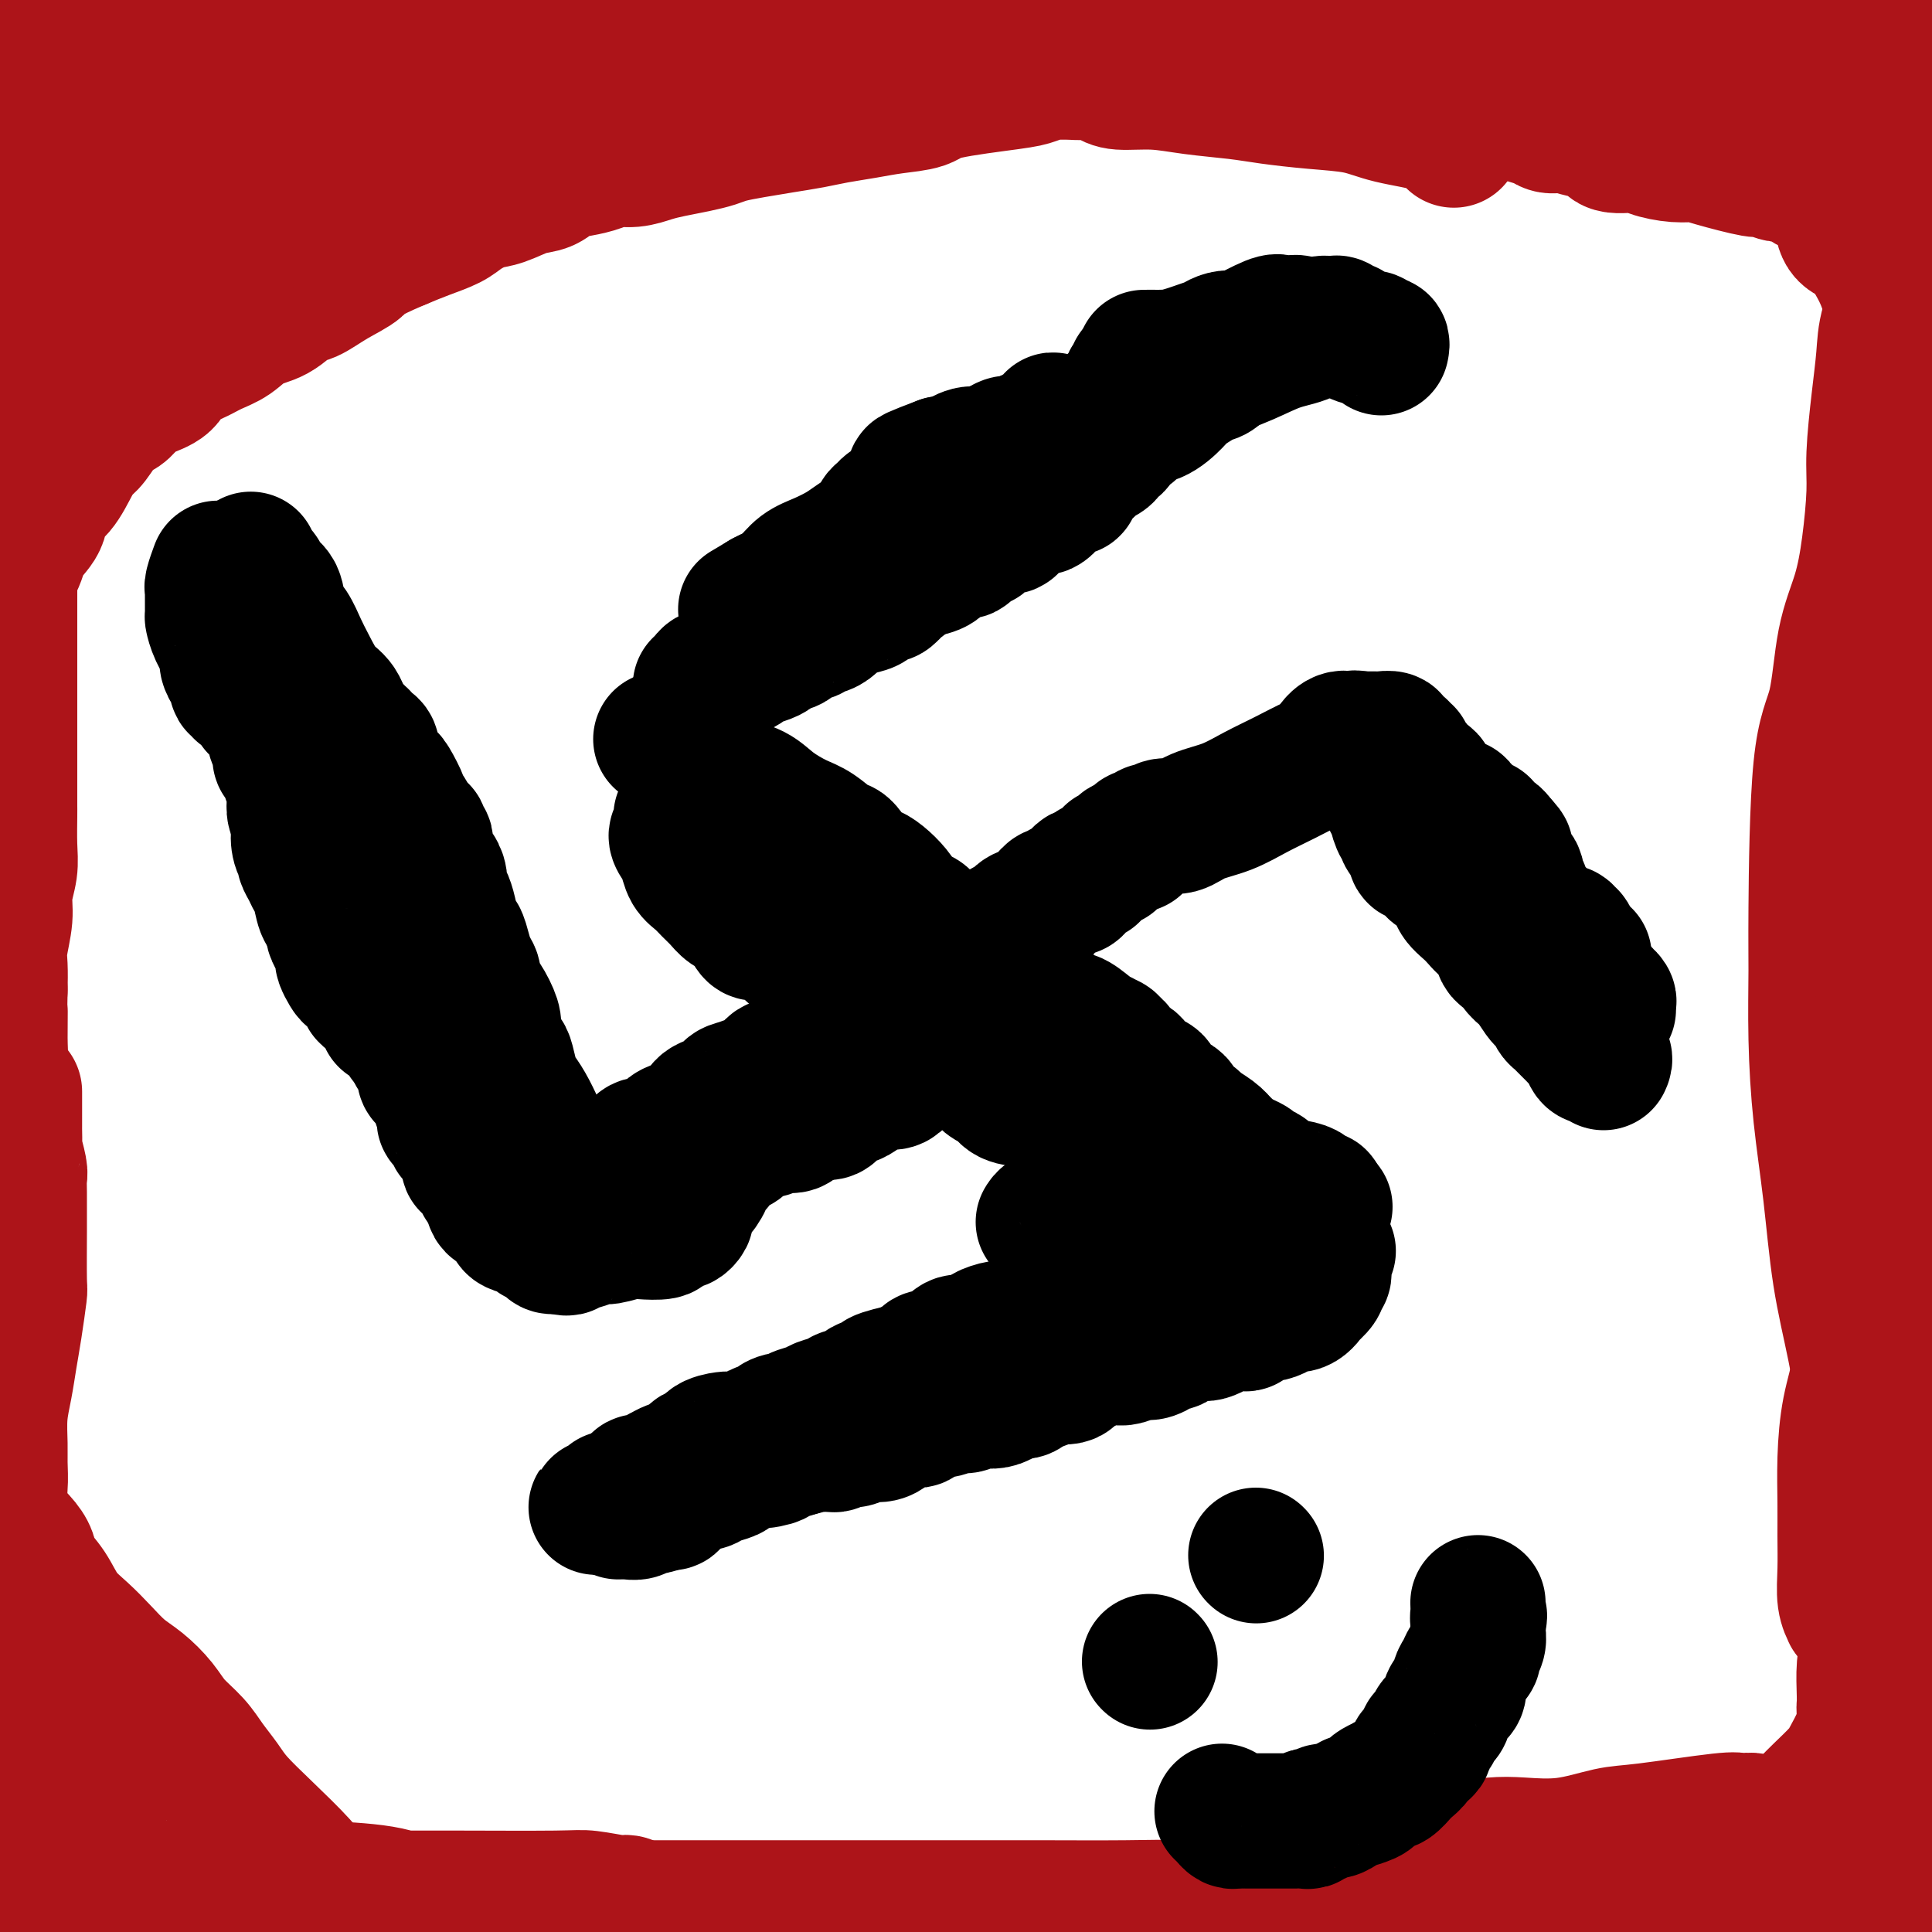 <svg viewBox='0 0 400 400' version='1.1' xmlns='http://www.w3.org/2000/svg' xmlns:xlink='http://www.w3.org/1999/xlink'><g fill='none' stroke='#AD1419' stroke-width='28' stroke-linecap='round' stroke-linejoin='round'><path d='M301,29c0.084,-0.471 0.168,-0.942 0,-1c-0.168,-0.058 -0.589,0.297 -1,0c-0.411,-0.297 -0.811,-1.245 -3,-2c-2.189,-0.755 -6.167,-1.316 -9,-2c-2.833,-0.684 -4.520,-1.493 -7,-2c-2.480,-0.507 -5.752,-0.714 -9,-1c-3.248,-0.286 -6.470,-0.650 -9,-1c-2.530,-0.350 -4.367,-0.685 -7,-1c-2.633,-0.315 -6.062,-0.610 -9,-1c-2.938,-0.390 -5.385,-0.875 -8,-1c-2.615,-0.125 -5.397,0.110 -7,0c-1.603,-0.110 -2.027,-0.565 -3,-1c-0.973,-0.435 -2.495,-0.848 -3,-1c-0.505,-0.152 0.007,-0.042 0,0c-0.007,0.042 -0.533,0.014 -1,0c-0.467,-0.014 -0.874,-0.016 -1,0c-0.126,0.016 0.030,0.048 -1,0c-1.030,-0.048 -3.245,-0.178 -5,0c-1.755,0.178 -3.048,0.664 -4,1c-0.952,0.336 -1.561,0.524 -5,1c-3.439,0.476 -9.707,1.241 -13,2c-3.293,0.759 -3.611,1.513 -5,2c-1.389,0.487 -3.850,0.708 -6,1c-2.150,0.292 -3.988,0.656 -6,1c-2.012,0.344 -4.198,0.670 -6,1c-1.802,0.330 -3.219,0.666 -5,1c-1.781,0.334 -3.924,0.667 -6,1c-2.076,0.333 -4.085,0.667 -6,1c-1.915,0.333 -3.737,0.666 -5,1c-1.263,0.334 -1.968,0.668 -3,1c-1.032,0.332 -2.391,0.663 -4,1c-1.609,0.337 -3.469,0.682 -5,1c-1.531,0.318 -2.733,0.610 -4,1c-1.267,0.390 -2.597,0.877 -4,1c-1.403,0.123 -2.878,-0.118 -4,0c-1.122,0.118 -1.891,0.594 -3,1c-1.109,0.406 -2.558,0.743 -4,1c-1.442,0.257 -2.878,0.435 -4,1c-1.122,0.565 -1.932,1.516 -3,2c-1.068,0.484 -2.395,0.500 -4,1c-1.605,0.500 -3.489,1.485 -5,2c-1.511,0.515 -2.651,0.561 -4,1c-1.349,0.439 -2.908,1.272 -4,2c-1.092,0.728 -1.717,1.350 -3,2c-1.283,0.650 -3.224,1.329 -5,2c-1.776,0.671 -3.388,1.336 -5,2'/><path d='M83,50c-8.613,3.628 -8.147,4.197 -9,5c-0.853,0.803 -3.025,1.838 -5,3c-1.975,1.162 -3.753,2.451 -5,3c-1.247,0.549 -1.964,0.360 -3,1c-1.036,0.640 -2.390,2.111 -4,3c-1.610,0.889 -3.475,1.196 -5,2c-1.525,0.804 -2.710,2.106 -4,3c-1.290,0.894 -2.684,1.380 -4,2c-1.316,0.620 -2.555,1.373 -4,2c-1.445,0.627 -3.096,1.127 -4,2c-0.904,0.873 -1.060,2.119 -2,3c-0.940,0.881 -2.664,1.398 -4,2c-1.336,0.602 -2.283,1.287 -3,2c-0.717,0.713 -1.202,1.452 -2,2c-0.798,0.548 -1.907,0.906 -3,2c-1.093,1.094 -2.171,2.924 -3,4c-0.829,1.076 -1.410,1.396 -2,2c-0.590,0.604 -1.188,1.491 -2,3c-0.812,1.509 -1.839,3.641 -3,5c-1.161,1.359 -2.458,1.944 -3,3c-0.542,1.056 -0.331,2.582 -1,4c-0.669,1.418 -2.219,2.728 -3,4c-0.781,1.272 -0.795,2.506 -2,5c-1.205,2.494 -3.603,6.247 -6,10'/><path d='M1,316c-0.282,-0.267 -0.564,-0.534 0,0c0.564,0.534 1.973,1.868 3,3c1.027,1.132 1.670,2.063 2,3c0.330,0.937 0.345,1.881 1,3c0.655,1.119 1.949,2.414 3,4c1.051,1.586 1.859,3.463 3,5c1.141,1.537 2.616,2.735 4,4c1.384,1.265 2.676,2.596 4,4c1.324,1.404 2.679,2.882 4,4c1.321,1.118 2.608,1.877 4,3c1.392,1.123 2.890,2.611 4,4c1.110,1.389 1.831,2.680 3,4c1.169,1.320 2.785,2.668 4,4c1.215,1.332 2.030,2.649 3,4c0.970,1.351 2.095,2.736 3,4c0.905,1.264 1.589,2.406 3,4c1.411,1.594 3.548,3.639 6,6c2.452,2.361 5.220,5.039 7,7c1.780,1.961 2.571,3.207 3,4c0.429,0.793 0.496,1.133 1,2c0.504,0.867 1.444,2.260 2,3c0.556,0.740 0.726,0.827 1,1c0.274,0.173 0.651,0.431 1,1c0.349,0.569 0.671,1.448 1,2c0.329,0.552 0.664,0.776 1,1'/><path d='M395,69c0.290,0.552 0.581,1.104 0,0c-0.581,-1.104 -2.033,-3.865 -3,-6c-0.967,-2.135 -1.449,-3.643 -2,-5c-0.551,-1.357 -1.170,-2.563 -2,-4c-0.830,-1.437 -1.872,-3.105 -3,-4c-1.128,-0.895 -2.344,-1.018 -3,-2c-0.656,-0.982 -0.753,-2.824 -1,-4c-0.247,-1.176 -0.642,-1.687 -1,-2c-0.358,-0.313 -0.677,-0.427 -1,-1c-0.323,-0.573 -0.649,-1.606 -1,-2c-0.351,-0.394 -0.728,-0.148 -1,0c-0.272,0.148 -0.440,0.197 -1,0c-0.560,-0.197 -1.513,-0.642 -2,-1c-0.487,-0.358 -0.510,-0.631 -1,-1c-0.490,-0.369 -1.449,-0.835 -2,-1c-0.551,-0.165 -0.694,-0.028 -1,0c-0.306,0.028 -0.774,-0.051 -1,0c-0.226,0.051 -0.209,0.234 -1,0c-0.791,-0.234 -2.390,-0.885 -3,-1c-0.610,-0.115 -0.229,0.306 -2,0c-1.771,-0.306 -5.693,-1.340 -8,-2c-2.307,-0.660 -3.000,-0.945 -4,-1c-1.000,-0.055 -2.307,0.122 -4,0c-1.693,-0.122 -3.772,-0.543 -5,-1c-1.228,-0.457 -1.606,-0.949 -3,-1c-1.394,-0.051 -3.806,0.341 -5,0c-1.194,-0.341 -1.172,-1.415 -2,-2c-0.828,-0.585 -2.506,-0.681 -4,-1c-1.494,-0.319 -2.804,-0.860 -4,-1c-1.196,-0.140 -2.279,0.121 -3,0c-0.721,-0.121 -1.080,-0.624 -2,-1c-0.920,-0.376 -2.400,-0.627 -3,-1c-0.600,-0.373 -0.320,-0.870 -1,-1c-0.680,-0.130 -2.320,0.106 -3,0c-0.680,-0.106 -0.399,-0.553 -1,-1c-0.601,-0.447 -2.085,-0.893 -3,-1c-0.915,-0.107 -1.263,0.125 -2,0c-0.737,-0.125 -1.865,-0.606 -3,-1c-1.135,-0.394 -2.276,-0.702 -4,-1c-1.724,-0.298 -4.030,-0.588 -6,-1c-1.970,-0.412 -3.605,-0.947 -5,-1c-1.395,-0.053 -2.549,0.377 -5,0c-2.451,-0.377 -6.198,-1.562 -8,-2c-1.802,-0.438 -1.658,-0.129 -2,0c-0.342,0.129 -1.169,0.077 -1,0c0.169,-0.077 1.332,-0.178 3,0c1.668,0.178 3.839,0.635 6,1c2.161,0.365 4.313,0.637 7,1c2.687,0.363 5.911,0.818 9,1c3.089,0.182 6.045,0.091 9,0'/><path d='M306,18c7.220,0.464 8.271,0.124 11,0c2.729,-0.124 7.135,-0.033 11,0c3.865,0.033 7.190,0.009 11,0c3.810,-0.009 8.106,-0.002 12,0c3.894,0.002 7.386,0.001 11,0c3.614,-0.001 7.351,-0.000 10,0c2.649,0.000 4.210,-0.000 5,0c0.790,0.000 0.810,0.001 1,0c0.190,-0.001 0.552,-0.005 1,0c0.448,0.005 0.984,0.017 1,0c0.016,-0.017 -0.488,-0.063 -1,0c-0.512,0.063 -1.033,0.237 -3,0c-1.967,-0.237 -5.379,-0.883 -8,-1c-2.621,-0.117 -4.451,0.295 -7,0c-2.549,-0.295 -5.818,-1.298 -9,-2c-3.182,-0.702 -6.278,-1.102 -10,-2c-3.722,-0.898 -8.071,-2.293 -12,-3c-3.929,-0.707 -7.439,-0.725 -11,-1c-3.561,-0.275 -7.174,-0.806 -10,-1c-2.826,-0.194 -4.867,-0.052 -7,0c-2.133,0.052 -4.360,0.013 -6,0c-1.640,-0.013 -2.693,-0.001 -3,0c-0.307,0.001 0.131,-0.009 0,0c-0.131,0.009 -0.831,0.036 -1,0c-0.169,-0.036 0.192,-0.136 1,0c0.808,0.136 2.062,0.509 4,1c1.938,0.491 4.559,1.102 7,2c2.441,0.898 4.701,2.085 8,3c3.299,0.915 7.636,1.557 11,2c3.364,0.443 5.755,0.685 12,2c6.245,1.315 16.343,3.701 22,5c5.657,1.299 6.871,1.511 9,2c2.129,0.489 5.172,1.256 7,2c1.828,0.744 2.440,1.465 4,2c1.560,0.535 4.069,0.882 5,1c0.931,0.118 0.283,0.005 0,0c-0.283,-0.005 -0.203,0.097 0,0c0.203,-0.097 0.529,-0.392 1,0c0.471,0.392 1.087,1.471 1,2c-0.087,0.529 -0.878,0.510 -1,1c-0.122,0.490 0.426,1.491 1,2c0.574,0.509 1.173,0.526 2,1c0.827,0.474 1.881,1.405 3,2c1.119,0.595 2.301,0.852 3,1c0.699,0.148 0.914,0.185 1,0c0.086,-0.185 0.043,-0.593 0,-1'/><path d='M393,38c2.618,1.296 -0.838,-0.963 -2,-2c-1.162,-1.037 -0.029,-0.852 0,-1c0.029,-0.148 -1.046,-0.628 -2,-1c-0.954,-0.372 -1.789,-0.636 -2,-1c-0.211,-0.364 0.200,-0.830 0,-1c-0.200,-0.170 -1.012,-0.046 -1,0c0.012,0.046 0.850,0.012 2,0c1.150,-0.012 2.614,-0.004 6,0c3.386,0.004 8.693,0.002 14,0'/><path d='M397,13c2.667,0.800 5.333,1.600 0,0c-5.333,-1.600 -18.667,-5.600 -31,-9c-12.333,-3.400 -23.667,-6.200 -35,-9'/><path d='M213,0c-2.023,-0.053 -4.046,-0.105 0,0c4.046,0.105 14.162,0.368 35,1c20.838,0.632 52.400,1.633 72,2c19.600,0.367 27.238,0.099 36,0c8.762,-0.099 18.646,-0.028 26,0c7.354,0.028 12.177,0.014 17,0'/><path d='M381,-1c2.167,0.333 4.333,0.667 0,0c-4.333,-0.667 -15.167,-2.333 -26,-4'/><path d='M28,3c2.917,-0.417 5.833,-0.833 0,0c-5.833,0.833 -20.417,2.917 -35,5'/><path d='M8,20c-2.160,0.231 -4.320,0.463 0,0c4.320,-0.463 15.121,-1.620 23,-3c7.879,-1.380 12.836,-2.983 18,-4c5.164,-1.017 10.536,-1.449 15,-2c4.464,-0.551 8.020,-1.220 11,-2c2.980,-0.780 5.383,-1.670 7,-2c1.617,-0.330 2.447,-0.099 2,0c-0.447,0.099 -2.172,0.067 -4,0c-1.828,-0.067 -3.761,-0.169 -6,0c-2.239,0.169 -4.785,0.610 -7,1c-2.215,0.390 -4.098,0.728 -7,1c-2.902,0.272 -6.824,0.479 -10,1c-3.176,0.521 -5.608,1.355 -8,2c-2.392,0.645 -4.746,1.101 -7,2c-2.254,0.899 -4.408,2.242 -6,3c-1.592,0.758 -2.620,0.931 -3,1c-0.380,0.069 -0.111,0.035 1,0c1.111,-0.035 3.064,-0.069 6,0c2.936,0.069 6.855,0.241 11,0c4.145,-0.241 8.516,-0.896 14,-2c5.484,-1.104 12.080,-2.658 19,-4c6.920,-1.342 14.164,-2.473 22,-4c7.836,-1.527 16.263,-3.450 24,-5c7.737,-1.550 14.782,-2.729 21,-4c6.218,-1.271 11.609,-2.636 17,-4'/><path d='M113,0c0.960,-0.453 1.920,-0.906 0,0c-1.920,0.906 -6.721,3.171 -9,4c-2.279,0.829 -2.035,0.222 -2,0c0.035,-0.222 -0.140,-0.060 0,0c0.140,0.060 0.595,0.019 2,0c1.405,-0.019 3.758,-0.017 7,0c3.242,0.017 7.371,0.049 11,0c3.629,-0.049 6.756,-0.178 10,-1c3.244,-0.822 6.604,-2.337 10,-3c3.396,-0.663 6.827,-0.475 10,-1c3.173,-0.525 6.086,-1.762 9,-3'/><path d='M160,-1c0.770,-0.302 1.541,-0.605 0,0c-1.541,0.605 -5.393,2.116 -8,3c-2.607,0.884 -3.969,1.141 -9,3c-5.031,1.859 -13.732,5.322 -18,7c-4.268,1.678 -4.104,1.572 -5,2c-0.896,0.428 -2.851,1.389 -4,2c-1.149,0.611 -1.491,0.872 -1,1c0.491,0.128 1.814,0.122 3,0c1.186,-0.122 2.236,-0.361 4,-1c1.764,-0.639 4.243,-1.680 7,-3c2.757,-1.320 5.790,-2.921 9,-4c3.210,-1.079 6.595,-1.637 10,-3c3.405,-1.363 6.830,-3.532 10,-5c3.170,-1.468 6.085,-2.234 9,-3'/><path d='M171,0c0.340,-0.178 0.681,-0.355 0,0c-0.681,0.355 -2.382,1.244 -4,2c-1.618,0.756 -3.153,1.379 -5,2c-1.847,0.621 -4.007,1.238 -6,2c-1.993,0.762 -3.818,1.668 -6,2c-2.182,0.332 -4.720,0.089 -7,0c-2.280,-0.089 -4.303,-0.024 -6,0c-1.697,0.024 -3.068,0.007 -4,0c-0.932,-0.007 -1.426,-0.003 -2,0c-0.574,0.003 -1.230,0.004 -1,0c0.230,-0.004 1.345,-0.014 3,0c1.655,0.014 3.851,0.050 6,0c2.149,-0.050 4.252,-0.187 7,-1c2.748,-0.813 6.143,-2.301 10,-3c3.857,-0.699 8.178,-0.610 12,-1c3.822,-0.390 7.144,-1.259 10,-2c2.856,-0.741 5.244,-1.355 8,-2c2.756,-0.645 5.878,-1.323 9,-2'/><path d='M180,-1c0.751,-0.389 1.502,-0.779 0,0c-1.502,0.779 -5.258,2.726 -9,4c-3.742,1.274 -7.470,1.875 -11,3c-3.530,1.125 -6.861,2.773 -10,4c-3.139,1.227 -6.085,2.031 -9,3c-2.915,0.969 -5.800,2.102 -8,3c-2.200,0.898 -3.714,1.559 -5,2c-1.286,0.441 -2.343,0.661 -3,1c-0.657,0.339 -0.915,0.796 -1,1c-0.085,0.204 0.004,0.156 1,0c0.996,-0.156 2.900,-0.421 5,-1c2.100,-0.579 4.395,-1.472 7,-2c2.605,-0.528 5.520,-0.691 8,-1c2.480,-0.309 4.525,-0.762 9,-2c4.475,-1.238 11.381,-3.259 15,-4c3.619,-0.741 3.951,-0.200 4,0c0.049,0.200 -0.186,0.060 0,0c0.186,-0.060 0.793,-0.039 1,0c0.207,0.039 0.013,0.098 -1,0c-1.013,-0.098 -2.846,-0.352 -5,0c-2.154,0.352 -4.630,1.309 -8,2c-3.370,0.691 -7.635,1.117 -14,2c-6.365,0.883 -14.831,2.224 -24,4c-9.169,1.776 -19.040,3.987 -29,6c-9.960,2.013 -20.010,3.828 -30,6c-9.990,2.172 -19.920,4.700 -30,7c-10.080,2.300 -20.308,4.371 -29,6c-8.692,1.629 -15.846,2.814 -23,4'/><path d='M0,36c-0.677,0.254 -1.353,0.508 0,0c1.353,-0.508 4.736,-1.777 8,-3c3.264,-1.223 6.409,-2.398 8,-3c1.591,-0.602 1.627,-0.630 2,-1c0.373,-0.370 1.081,-1.080 1,-1c-0.081,0.080 -0.952,0.952 -2,2c-1.048,1.048 -2.274,2.273 -3,3c-0.726,0.727 -0.951,0.955 -2,2c-1.049,1.045 -2.921,2.907 -4,4c-1.079,1.093 -1.364,1.417 -2,2c-0.636,0.583 -1.623,1.424 -2,2c-0.377,0.576 -0.145,0.886 0,1c0.145,0.114 0.204,0.030 0,0c-0.204,-0.030 -0.670,-0.007 0,0c0.670,0.007 2.476,-0.002 4,0c1.524,0.002 2.765,0.014 5,0c2.235,-0.014 5.463,-0.056 8,0c2.537,0.056 4.382,0.210 6,0c1.618,-0.210 3.008,-0.784 4,-1c0.992,-0.216 1.586,-0.076 2,0c0.414,0.076 0.646,0.086 1,0c0.354,-0.086 0.829,-0.269 1,0c0.171,0.269 0.039,0.991 0,1c-0.039,0.009 0.015,-0.696 0,0c-0.015,0.696 -0.098,2.792 0,4c0.098,1.208 0.377,1.527 0,2c-0.377,0.473 -1.410,1.100 -2,2c-0.590,0.900 -0.736,2.072 -1,3c-0.264,0.928 -0.645,1.610 -1,2c-0.355,0.390 -0.684,0.487 -1,1c-0.316,0.513 -0.621,1.441 -1,2c-0.379,0.559 -0.834,0.749 -1,1c-0.166,0.251 -0.043,0.564 0,1c0.043,0.436 0.008,0.995 0,1c-0.008,0.005 0.012,-0.544 0,-1c-0.012,-0.456 -0.056,-0.820 0,-1c0.056,-0.180 0.210,-0.178 0,-1c-0.210,-0.822 -0.786,-2.469 -1,-3c-0.214,-0.531 -0.068,0.054 0,0c0.068,-0.054 0.057,-0.745 0,-1c-0.057,-0.255 -0.159,-0.073 -1,0c-0.841,0.073 -2.420,0.036 -4,0'/><path d='M22,56c-1.869,-0.565 -3.540,0.522 -5,1c-1.460,0.478 -2.709,0.346 -4,1c-1.291,0.654 -2.624,2.093 -4,3c-1.376,0.907 -2.793,1.283 -4,2c-1.207,0.717 -2.202,1.776 -4,3c-1.798,1.224 -4.399,2.612 -7,4'/><path d='M4,70c-0.619,0.321 -1.238,0.642 0,0c1.238,-0.642 4.333,-2.245 7,-4c2.667,-1.755 4.904,-3.660 7,-5c2.096,-1.340 4.049,-2.113 6,-3c1.951,-0.887 3.899,-1.887 5,-3c1.101,-1.113 1.353,-2.337 2,-3c0.647,-0.663 1.689,-0.764 2,-1c0.311,-0.236 -0.107,-0.608 0,-1c0.107,-0.392 0.741,-0.806 1,-1c0.259,-0.194 0.143,-0.168 -1,0c-1.143,0.168 -3.314,0.480 -5,1c-1.686,0.520 -2.888,1.250 -4,2c-1.112,0.750 -2.136,1.522 -3,2c-0.864,0.478 -1.570,0.664 -2,1c-0.430,0.336 -0.584,0.823 0,1c0.584,0.177 1.906,0.044 3,0c1.094,-0.044 1.959,-0.001 3,0c1.041,0.001 2.257,-0.042 4,0c1.743,0.042 4.014,0.169 6,0c1.986,-0.169 3.689,-0.633 5,-1c1.311,-0.367 2.230,-0.637 3,-1c0.770,-0.363 1.391,-0.819 2,-1c0.609,-0.181 1.208,-0.088 1,0c-0.208,0.088 -1.222,0.170 -2,0c-0.778,-0.170 -1.321,-0.591 -3,0c-1.679,0.591 -4.495,2.193 -6,3c-1.505,0.807 -1.700,0.817 -2,1c-0.300,0.183 -0.705,0.538 -1,1c-0.295,0.462 -0.480,1.032 0,1c0.480,-0.032 1.624,-0.667 3,-1c1.376,-0.333 2.985,-0.364 5,-1c2.015,-0.636 4.437,-1.879 7,-3c2.563,-1.121 5.269,-2.122 8,-3c2.731,-0.878 5.489,-1.633 8,-3c2.511,-1.367 4.777,-3.347 6,-4c1.223,-0.653 1.405,0.022 2,0c0.595,-0.022 1.605,-0.739 2,-1c0.395,-0.261 0.175,-0.064 -1,0c-1.175,0.064 -3.305,-0.003 -6,0c-2.695,0.003 -5.956,0.078 -9,1c-3.044,0.922 -5.870,2.692 -9,4c-3.130,1.308 -6.565,2.154 -10,3'/><path d='M38,51c-6.090,2.982 -11.816,6.936 -15,9c-3.184,2.064 -3.826,2.237 -5,3c-1.174,0.763 -2.880,2.115 -4,3c-1.120,0.885 -1.655,1.303 -2,2c-0.345,0.697 -0.499,1.674 -1,2c-0.501,0.326 -1.349,0.000 -1,0c0.349,-0.000 1.896,0.325 3,0c1.104,-0.325 1.765,-1.299 3,-2c1.235,-0.701 3.044,-1.129 5,-2c1.956,-0.871 4.058,-2.185 6,-3c1.942,-0.815 3.724,-1.131 6,-2c2.276,-0.869 5.045,-2.290 7,-3c1.955,-0.710 3.097,-0.711 4,-1c0.903,-0.289 1.569,-0.868 2,-1c0.431,-0.132 0.628,0.184 1,0c0.372,-0.184 0.920,-0.869 -1,0c-1.920,0.869 -6.307,3.291 -9,5c-2.693,1.709 -3.693,2.704 -6,4c-2.307,1.296 -5.922,2.891 -9,5c-3.078,2.109 -5.619,4.730 -8,7c-2.381,2.270 -4.603,4.188 -7,6c-2.397,1.812 -4.971,3.518 -7,5c-2.029,1.482 -3.515,2.741 -5,4'/><path d='M0,82c-0.334,0.338 -0.669,0.677 0,0c0.669,-0.677 2.341,-2.369 3,-4c0.659,-1.631 0.306,-3.201 1,-4c0.694,-0.799 2.434,-0.827 3,-1c0.566,-0.173 -0.044,-0.491 0,-1c0.044,-0.509 0.741,-1.209 1,-1c0.259,0.209 0.082,1.328 0,2c-0.082,0.672 -0.067,0.898 0,1c0.067,0.102 0.187,0.080 0,1c-0.187,0.920 -0.681,2.783 -1,4c-0.319,1.217 -0.464,1.788 -1,5c-0.536,3.212 -1.464,9.067 -2,12c-0.536,2.933 -0.679,2.945 -1,4c-0.321,1.055 -0.818,3.152 -1,5c-0.182,1.848 -0.049,3.447 0,5c0.049,1.553 0.013,3.058 0,5c-0.013,1.942 -0.004,4.319 0,6c0.004,1.681 0.001,2.667 0,4c-0.001,1.333 -0.000,3.015 0,5c0.000,1.985 0.000,4.275 0,6c-0.000,1.725 -0.000,2.886 0,4c0.000,1.114 0.000,2.182 0,3c-0.000,0.818 -0.000,1.385 0,2c0.000,0.615 0.000,1.277 0,2c-0.000,0.723 -0.000,1.506 0,2c0.000,0.494 0.000,0.699 0,1c-0.000,0.301 -0.000,0.699 0,1c0.000,0.301 0.000,0.503 0,1c-0.000,0.497 -0.000,1.287 0,2c0.000,0.713 0.000,1.349 0,2c-0.000,0.651 -0.000,1.316 0,2c0.000,0.684 0.000,1.387 0,2c-0.000,0.613 -0.000,1.135 0,2c0.000,0.865 0.001,2.071 0,3c-0.001,0.929 -0.004,1.581 0,2c0.004,0.419 0.016,0.605 0,2c-0.016,1.395 -0.061,3.997 0,6c0.061,2.003 0.226,3.406 0,5c-0.226,1.594 -0.845,3.380 -1,5c-0.155,1.620 0.154,3.073 0,5c-0.154,1.927 -0.772,4.326 -1,6c-0.228,1.674 -0.065,2.621 0,4c0.065,1.379 0.033,3.189 0,5'/><path d='M0,205c-0.306,16.348 -0.072,7.217 0,5c0.072,-2.217 -0.019,2.480 0,5c0.019,2.520 0.148,2.863 0,4c-0.148,1.137 -0.574,3.069 -1,5'/><path d='M3,226c-0.000,0.869 -0.000,1.737 0,2c0.000,0.263 0.000,-0.080 0,0c-0.000,0.080 -0.000,0.582 0,1c0.000,0.418 0.000,0.750 0,1c-0.000,0.250 -0.001,0.417 0,1c0.001,0.583 0.004,1.581 0,2c-0.004,0.419 -0.015,0.257 0,1c0.015,0.743 0.057,2.390 0,3c-0.057,0.610 -0.211,0.183 0,1c0.211,0.817 0.789,2.879 1,4c0.211,1.121 0.056,1.299 0,2c-0.056,0.701 -0.014,1.923 0,3c0.014,1.077 0.001,2.009 0,3c-0.001,0.991 0.011,2.041 0,5c-0.011,2.959 -0.044,7.826 0,10c0.044,2.174 0.166,1.654 0,3c-0.166,1.346 -0.619,4.559 -1,7c-0.381,2.441 -0.691,4.112 -1,6c-0.309,1.888 -0.618,3.994 -1,6c-0.382,2.006 -0.837,3.910 -1,6c-0.163,2.090 -0.033,4.364 0,6c0.033,1.636 -0.029,2.633 0,4c0.029,1.367 0.151,3.105 0,5c-0.151,1.895 -0.576,3.948 -1,6'/><path d='M1,352c-0.238,-0.766 -0.476,-1.531 0,0c0.476,1.531 1.666,5.359 3,8c1.334,2.641 2.813,4.095 4,6c1.187,1.905 2.083,4.260 3,6c0.917,1.740 1.854,2.865 3,4c1.146,1.135 2.499,2.281 3,3c0.501,0.719 0.148,1.011 0,1c-0.148,-0.011 -0.092,-0.326 0,0c0.092,0.326 0.221,1.293 1,0c0.779,-1.293 2.210,-4.847 3,-7c0.790,-2.153 0.941,-2.905 1,-4c0.059,-1.095 0.026,-2.532 0,-4c-0.026,-1.468 -0.043,-2.967 0,-4c0.043,-1.033 0.148,-1.601 0,-3c-0.148,-1.399 -0.550,-3.630 -1,-5c-0.450,-1.370 -0.949,-1.879 -1,-2c-0.051,-0.121 0.346,0.145 0,0c-0.346,-0.145 -1.436,-0.701 -2,-1c-0.564,-0.299 -0.604,-0.342 -1,0c-0.396,0.342 -1.149,1.069 -2,2c-0.851,0.931 -1.800,2.067 -3,4c-1.200,1.933 -2.652,4.662 -4,7c-1.348,2.338 -2.594,4.283 -4,7c-1.406,2.717 -2.973,6.205 -4,9c-1.027,2.795 -1.513,4.898 -2,7'/><path d='M3,394c-0.059,0.597 -0.117,1.194 0,0c0.117,-1.194 0.410,-4.178 1,-6c0.590,-1.822 1.479,-2.482 2,-4c0.521,-1.518 0.676,-3.894 1,-6c0.324,-2.106 0.819,-3.941 1,-5c0.181,-1.059 0.049,-1.342 0,-2c-0.049,-0.658 -0.015,-1.692 0,-2c0.015,-0.308 0.010,0.110 0,0c-0.010,-0.110 -0.025,-0.748 0,-1c0.025,-0.252 0.090,-0.119 0,0c-0.090,0.119 -0.337,0.223 0,1c0.337,0.777 1.256,2.226 2,3c0.744,0.774 1.314,0.873 2,2c0.686,1.127 1.489,3.283 2,4c0.511,0.717 0.729,-0.006 1,0c0.271,0.006 0.593,0.741 1,1c0.407,0.259 0.898,0.043 1,0c0.102,-0.043 -0.184,0.086 0,0c0.184,-0.086 0.837,-0.386 1,0c0.163,0.386 -0.166,1.458 -1,2c-0.834,0.542 -2.175,0.554 -3,1c-0.825,0.446 -1.135,1.328 -2,2c-0.865,0.672 -2.284,1.135 -3,2c-0.716,0.865 -0.727,2.130 -1,3c-0.273,0.870 -0.806,1.343 -1,2c-0.194,0.657 -0.050,1.496 0,2c0.050,0.504 0.004,0.671 0,1c-0.004,0.329 0.033,0.820 0,1c-0.033,0.180 -0.136,0.048 0,0c0.136,-0.048 0.512,-0.013 1,0c0.488,0.013 1.090,0.003 2,0c0.910,-0.003 2.129,-0.001 3,0c0.871,0.001 1.395,0.001 2,0c0.605,-0.001 1.291,-0.001 2,0c0.709,0.001 1.443,0.004 2,0c0.557,-0.004 0.939,-0.015 3,0c2.061,0.015 5.802,0.057 9,0c3.198,-0.057 5.855,-0.211 9,0c3.145,0.211 6.779,0.789 10,1c3.221,0.211 6.030,0.056 9,0c2.970,-0.056 6.103,-0.012 9,0c2.897,0.012 5.560,-0.007 7,0c1.440,0.007 1.657,0.040 2,0c0.343,-0.040 0.812,-0.154 1,0c0.188,0.154 0.094,0.577 0,1'/><path d='M78,397c10.022,0.475 1.079,0.663 -3,1c-4.079,0.337 -3.292,0.823 -4,1c-0.708,0.177 -2.910,0.047 -5,0c-2.090,-0.047 -4.068,-0.010 -6,0c-1.932,0.010 -3.817,-0.008 -7,0c-3.183,0.008 -7.665,0.041 -10,0c-2.335,-0.041 -2.524,-0.154 -3,0c-0.476,0.154 -1.238,0.577 -2,1'/><path d='M98,399c0.950,0.370 1.901,0.740 0,0c-1.901,-0.740 -6.653,-2.590 -10,-4c-3.347,-1.410 -5.290,-2.380 -9,-3c-3.710,-0.620 -9.188,-0.892 -13,-1c-3.812,-0.108 -5.960,-0.053 -9,0c-3.040,0.053 -6.972,0.105 -11,0c-4.028,-0.105 -8.150,-0.368 -11,0c-2.850,0.368 -4.426,1.367 -6,2c-1.574,0.633 -3.146,0.902 -4,1c-0.854,0.098 -0.991,0.026 -1,0c-0.009,-0.026 0.111,-0.008 1,0c0.889,0.008 2.546,0.004 4,0c1.454,-0.004 2.706,-0.008 5,0c2.294,0.008 5.630,0.026 8,0c2.370,-0.026 3.773,-0.098 6,0c2.227,0.098 5.278,0.366 7,0c1.722,-0.366 2.116,-1.366 3,-2c0.884,-0.634 2.260,-0.902 3,-1c0.740,-0.098 0.845,-0.026 1,0c0.155,0.026 0.359,0.006 0,0c-0.359,-0.006 -1.280,0.002 -3,0c-1.720,-0.002 -4.237,-0.015 -7,0c-2.763,0.015 -5.770,0.056 -9,0c-3.230,-0.056 -6.682,-0.211 -10,0c-3.318,0.211 -6.500,0.788 -9,1c-2.500,0.212 -4.316,0.061 -6,0c-1.684,-0.061 -3.234,-0.030 -4,0c-0.766,0.030 -0.748,0.061 -1,0c-0.252,-0.061 -0.772,-0.212 -1,0c-0.228,0.212 -0.162,0.789 0,1c0.162,0.211 0.419,0.057 2,0c1.581,-0.057 4.486,-0.015 7,0c2.514,0.015 4.635,0.004 8,0c3.365,-0.004 7.972,-0.001 12,0c4.028,0.001 7.478,0.001 12,0c4.522,-0.001 10.117,-0.001 15,0c4.883,0.001 9.053,0.004 13,0c3.947,-0.004 7.670,-0.015 14,0c6.330,0.015 15.269,0.056 20,0c4.731,-0.056 5.256,-0.208 7,0c1.744,0.208 4.708,0.777 6,1c1.292,0.223 0.913,0.101 1,0c0.087,-0.101 0.639,-0.181 1,0c0.361,0.181 0.532,0.623 1,1c0.468,0.377 1.234,0.688 2,1'/><path d='M133,396c2.111,0.556 1.889,0.444 3,1c1.111,0.556 3.556,1.778 6,3'/><path d='M266,399c0.188,0.204 0.377,0.409 0,0c-0.377,-0.409 -1.319,-1.430 -3,-2c-1.681,-0.570 -4.102,-0.689 -7,-1c-2.898,-0.311 -6.273,-0.815 -10,-1c-3.727,-0.185 -7.807,-0.049 -13,0c-5.193,0.049 -11.498,0.013 -18,0c-6.502,-0.013 -13.199,-0.004 -20,0c-6.801,0.004 -13.704,0.001 -20,0c-6.296,-0.001 -11.983,-0.000 -18,0c-6.017,0.000 -12.364,-0.000 -18,0c-5.636,0.000 -10.560,0.000 -15,0c-4.440,-0.000 -8.395,-0.001 -12,0c-3.605,0.001 -6.859,0.005 -9,0c-2.141,-0.005 -3.168,-0.018 -4,0c-0.832,0.018 -1.471,0.067 -2,0c-0.529,-0.067 -0.950,-0.249 -1,0c-0.050,0.249 0.271,0.928 4,2c3.729,1.072 10.864,2.536 18,4'/><path d='M287,397c-1.673,0.215 -3.346,0.430 0,0c3.346,-0.430 11.712,-1.504 19,-3c7.288,-1.496 13.498,-3.414 20,-5c6.502,-1.586 13.297,-2.841 19,-4c5.703,-1.159 10.315,-2.223 13,-3c2.685,-0.777 3.445,-1.266 4,-2c0.555,-0.734 0.906,-1.713 1,-2c0.094,-0.287 -0.067,0.117 0,0c0.067,-0.117 0.364,-0.756 0,-1c-0.364,-0.244 -1.388,-0.092 -2,0c-0.612,0.092 -0.813,0.123 -1,0c-0.187,-0.123 -0.359,-0.401 -4,0c-3.641,0.401 -10.750,1.480 -15,2c-4.250,0.520 -5.640,0.482 -8,1c-2.360,0.518 -5.689,1.593 -9,2c-3.311,0.407 -6.604,0.146 -9,0c-2.396,-0.146 -3.894,-0.177 -6,0c-2.106,0.177 -4.818,0.561 -6,1c-1.182,0.439 -0.834,0.933 -1,1c-0.166,0.067 -0.848,-0.294 -1,0c-0.152,0.294 0.225,1.242 1,2c0.775,0.758 1.947,1.328 4,2c2.053,0.672 4.985,1.448 8,2c3.015,0.552 6.112,0.881 10,1c3.888,0.119 8.567,0.030 14,0c5.433,-0.030 11.622,0.000 18,0c6.378,-0.000 12.947,-0.031 18,0c5.053,0.031 8.591,0.124 12,0c3.409,-0.124 6.688,-0.464 10,-1c3.312,-0.536 6.656,-1.268 10,-2'/><path d='M382,386c0.975,-0.165 1.949,-0.329 0,0c-1.949,0.329 -6.823,1.153 -11,2c-4.177,0.847 -7.658,1.719 -11,3c-3.342,1.281 -6.545,2.972 -9,4c-2.455,1.028 -4.161,1.392 -6,2c-1.839,0.608 -3.811,1.459 -5,2c-1.189,0.541 -1.594,0.770 -2,1'/><path d='M351,398c-0.697,0.184 -1.394,0.369 0,0c1.394,-0.369 4.877,-1.291 9,-2c4.123,-0.709 8.884,-1.207 12,-2c3.116,-0.793 4.588,-1.883 7,-3c2.412,-1.117 5.765,-2.262 9,-3c3.235,-0.738 6.353,-1.068 9,-2c2.647,-0.932 4.824,-2.466 7,-4'/><path d='M396,324c0.464,1.628 0.927,3.256 0,0c-0.927,-3.256 -3.245,-11.396 -5,-17c-1.755,-5.604 -2.946,-8.673 -4,-13c-1.054,-4.327 -1.971,-9.914 -3,-15c-1.029,-5.086 -2.171,-9.671 -3,-15c-0.829,-5.329 -1.347,-11.400 -2,-17c-0.653,-5.600 -1.442,-10.727 -2,-16c-0.558,-5.273 -0.886,-10.693 -1,-16c-0.114,-5.307 -0.015,-10.503 0,-14c0.015,-3.497 -0.053,-5.296 0,-13c0.053,-7.704 0.227,-21.314 1,-29c0.773,-7.686 2.144,-9.447 3,-13c0.856,-3.553 1.195,-8.899 2,-13c0.805,-4.101 2.075,-6.957 3,-10c0.925,-3.043 1.505,-6.272 2,-10c0.495,-3.728 0.904,-7.953 1,-11c0.096,-3.047 -0.122,-4.914 0,-8c0.122,-3.086 0.582,-7.391 1,-11c0.418,-3.609 0.793,-6.522 1,-9c0.207,-2.478 0.245,-4.522 1,-7c0.755,-2.478 2.226,-5.392 3,-8c0.774,-2.608 0.852,-4.912 1,-7c0.148,-2.088 0.365,-3.960 1,-6c0.635,-2.040 1.687,-4.248 2,-6c0.313,-1.752 -0.112,-3.049 0,-4c0.112,-0.951 0.762,-1.557 1,-2c0.238,-0.443 0.064,-0.723 0,-1c-0.064,-0.277 -0.017,-0.552 0,-1c0.017,-0.448 0.005,-1.070 0,-1c-0.005,0.070 -0.001,0.833 0,3c0.001,2.167 0.000,5.738 0,9c-0.000,3.262 0.001,6.214 0,10c-0.001,3.786 -0.002,8.404 0,13c0.002,4.596 0.009,9.168 0,14c-0.009,4.832 -0.033,9.924 0,16c0.033,6.076 0.124,13.136 0,20c-0.124,6.864 -0.464,13.533 0,22c0.464,8.467 1.732,18.734 3,29'/><path d='M398,197c0.287,-1.258 0.574,-2.517 0,0c-0.574,2.517 -2.010,8.808 -3,14c-0.990,5.192 -1.533,9.285 -2,13c-0.467,3.715 -0.858,7.053 -1,9c-0.142,1.947 -0.035,2.504 0,4c0.035,1.496 -0.002,3.931 0,5c0.002,1.069 0.043,0.770 0,1c-0.043,0.230 -0.170,0.987 0,1c0.170,0.013 0.637,-0.719 1,-2c0.363,-1.281 0.623,-3.110 1,-5c0.377,-1.890 0.872,-3.839 1,-6c0.128,-2.161 -0.109,-4.533 0,-7c0.109,-2.467 0.565,-5.029 1,-8c0.435,-2.971 0.849,-6.350 1,-9c0.151,-2.650 0.041,-4.569 0,-7c-0.041,-2.431 -0.011,-5.372 0,-8c0.011,-2.628 0.003,-4.944 0,-7c-0.003,-2.056 0.000,-3.854 0,-5c-0.000,-1.146 -0.003,-1.641 0,-2c0.003,-0.359 0.011,-0.583 0,-1c-0.011,-0.417 -0.041,-1.029 0,-1c0.041,0.029 0.155,0.698 0,2c-0.155,1.302 -0.577,3.236 -1,6c-0.423,2.764 -0.846,6.358 -1,9c-0.154,2.642 -0.041,4.334 0,7c0.041,2.666 0.008,6.308 0,9c-0.008,2.692 0.008,4.433 0,7c-0.008,2.567 -0.041,5.959 0,8c0.041,2.041 0.154,2.730 0,4c-0.154,1.270 -0.576,3.120 -1,4c-0.424,0.880 -0.849,0.788 -1,1c-0.151,0.212 -0.029,0.728 0,0c0.029,-0.728 -0.036,-2.698 0,-5c0.036,-2.302 0.172,-4.934 0,-7c-0.172,-2.066 -0.652,-3.564 -1,-6c-0.348,-2.436 -0.565,-5.810 -1,-9c-0.435,-3.190 -1.087,-6.197 -2,-9c-0.913,-2.803 -2.087,-5.403 -3,-8c-0.913,-2.597 -1.565,-5.191 -2,-8c-0.435,-2.809 -0.651,-5.832 -1,-8c-0.349,-2.168 -0.830,-3.481 -1,-5c-0.170,-1.519 -0.030,-3.246 0,-4c0.030,-0.754 -0.049,-0.537 0,-1c0.049,-0.463 0.227,-1.606 0,-1c-0.227,0.606 -0.859,2.961 -1,5c-0.141,2.039 0.210,3.763 0,6c-0.210,2.237 -0.980,4.987 0,11c0.980,6.013 3.708,15.289 5,21c1.292,5.711 1.146,7.855 1,10'/><path d='M387,215c0.928,6.365 0.249,6.776 0,9c-0.249,2.224 -0.067,6.260 0,10c0.067,3.740 0.018,7.183 0,10c-0.018,2.817 -0.005,5.009 0,8c0.005,2.991 0.001,6.783 0,10c-0.001,3.217 -0.000,5.860 0,9c0.000,3.140 0.000,6.779 0,9c-0.000,2.221 -0.001,3.025 0,4c0.001,0.975 0.004,2.122 0,3c-0.004,0.878 -0.015,1.488 0,2c0.015,0.512 0.056,0.924 0,1c-0.056,0.076 -0.210,-0.186 0,-1c0.210,-0.814 0.782,-2.179 1,-3c0.218,-0.821 0.082,-1.096 0,-2c-0.082,-0.904 -0.109,-2.435 0,-4c0.109,-1.565 0.355,-3.164 1,-6c0.645,-2.836 1.690,-6.907 2,-9c0.310,-2.093 -0.116,-2.206 0,-3c0.116,-0.794 0.772,-2.268 1,-3c0.228,-0.732 0.026,-0.720 0,-1c-0.026,-0.280 0.124,-0.850 0,-1c-0.124,-0.150 -0.523,0.122 -1,2c-0.477,1.878 -1.032,5.363 -2,8c-0.968,2.637 -2.351,4.426 -3,7c-0.649,2.574 -0.566,5.932 -1,9c-0.434,3.068 -1.384,5.845 -2,9c-0.616,3.155 -0.898,6.690 -1,10c-0.102,3.310 -0.023,6.397 0,9c0.023,2.603 -0.009,4.721 0,7c0.009,2.279 0.058,4.718 0,7c-0.058,2.282 -0.222,4.406 0,6c0.222,1.594 0.829,2.657 1,3c0.171,0.343 -0.094,-0.033 0,0c0.094,0.033 0.546,0.474 1,0c0.454,-0.474 0.909,-1.862 1,-3c0.091,-1.138 -0.182,-2.026 0,-3c0.182,-0.974 0.820,-2.034 1,-3c0.180,-0.966 -0.096,-1.836 0,-3c0.096,-1.164 0.564,-2.621 1,-4c0.436,-1.379 0.839,-2.680 1,-2c0.161,0.680 0.081,3.340 0,6'/><path d='M388,322c0.199,1.753 0.197,4.136 0,7c-0.197,2.864 -0.589,6.209 -1,9c-0.411,2.791 -0.842,5.027 -1,7c-0.158,1.973 -0.045,3.682 0,6c0.045,2.318 0.020,5.246 0,7c-0.020,1.754 -0.034,2.336 0,3c0.034,0.664 0.118,1.412 0,2c-0.118,0.588 -0.438,1.017 0,1c0.438,-0.017 1.634,-0.480 2,-1c0.366,-0.520 -0.098,-1.098 0,-2c0.098,-0.902 0.758,-2.130 1,-3c0.242,-0.870 0.067,-1.384 0,-2c-0.067,-0.616 -0.024,-1.335 0,-2c0.024,-0.665 0.031,-1.277 0,-2c-0.031,-0.723 -0.098,-1.555 0,-1c0.098,0.555 0.362,2.499 0,4c-0.362,1.501 -1.351,2.558 -2,4c-0.649,1.442 -0.959,3.268 -1,5c-0.041,1.732 0.185,3.369 0,5c-0.185,1.631 -0.781,3.255 -1,4c-0.219,0.745 -0.060,0.609 0,1c0.060,0.391 0.020,1.308 0,2c-0.020,0.692 -0.019,1.160 0,1c0.019,-0.160 0.057,-0.950 0,-2c-0.057,-1.050 -0.208,-2.362 0,-4c0.208,-1.638 0.774,-3.601 1,-5c0.226,-1.399 0.113,-2.234 0,-3c-0.113,-0.766 -0.225,-1.463 0,-3c0.225,-1.537 0.789,-3.913 1,-5c0.211,-1.087 0.071,-0.886 0,-1c-0.071,-0.114 -0.074,-0.545 0,-1c0.074,-0.455 0.224,-0.936 0,-1c-0.224,-0.064 -0.820,0.288 -1,1c-0.180,0.712 0.058,1.783 0,3c-0.058,1.217 -0.412,2.578 -1,4c-0.588,1.422 -1.412,2.903 -2,4c-0.588,1.097 -0.941,1.809 -2,3c-1.059,1.191 -2.824,2.859 -4,4c-1.176,1.141 -1.765,1.755 -2,2c-0.235,0.245 -0.118,0.123 0,0'/></g>
<g fill='none' stroke='#000000' stroke-width='28' stroke-linecap='round' stroke-linejoin='round'><path d='M255,74c-0.326,0.476 -0.653,0.953 -1,1c-0.347,0.047 -0.716,-0.335 -1,0c-0.284,0.335 -0.483,1.387 -1,2c-0.517,0.613 -1.351,0.788 -2,1c-0.649,0.212 -1.113,0.461 -2,1c-0.887,0.539 -2.197,1.367 -3,2c-0.803,0.633 -1.097,1.071 -2,2c-0.903,0.929 -2.413,2.348 -4,3c-1.587,0.652 -3.252,0.537 -4,1c-0.748,0.463 -0.581,1.504 -1,2c-0.419,0.496 -1.426,0.448 -2,1c-0.574,0.552 -0.716,1.705 -1,2c-0.284,0.295 -0.708,-0.269 -1,0c-0.292,0.269 -0.450,1.371 -1,2c-0.550,0.629 -1.492,0.785 -2,1c-0.508,0.215 -0.583,0.489 -1,1c-0.417,0.511 -1.176,1.261 -2,2c-0.824,0.739 -1.712,1.469 -2,2c-0.288,0.531 0.024,0.863 0,1c-0.024,0.137 -0.384,0.078 -1,0c-0.616,-0.078 -1.489,-0.175 -2,0c-0.511,0.175 -0.662,0.622 -1,1c-0.338,0.378 -0.864,0.689 -1,1c-0.136,0.311 0.117,0.624 0,1c-0.117,0.376 -0.603,0.817 -1,1c-0.397,0.183 -0.705,0.108 -1,0c-0.295,-0.108 -0.575,-0.250 -1,0c-0.425,0.250 -0.993,0.890 -1,1c-0.007,0.110 0.546,-0.310 0,0c-0.546,0.310 -2.191,1.351 -3,2c-0.809,0.649 -0.781,0.906 -1,1c-0.219,0.094 -0.686,0.025 -1,0c-0.314,-0.025 -0.476,-0.005 -1,0c-0.524,0.005 -1.410,-0.005 -2,0c-0.590,0.005 -0.883,0.024 -1,0c-0.117,-0.024 -0.058,-0.090 0,0c0.058,0.090 0.116,0.335 0,1c-0.116,0.665 -0.406,1.749 -1,2c-0.594,0.251 -1.490,-0.333 -2,0c-0.510,0.333 -0.632,1.582 -1,2c-0.368,0.418 -0.983,0.006 -2,0c-1.017,-0.006 -2.436,0.394 -3,1c-0.564,0.606 -0.273,1.419 -1,2c-0.727,0.581 -2.473,0.929 -3,1c-0.527,0.071 0.166,-0.135 0,0c-0.166,0.135 -1.190,0.610 -2,1c-0.810,0.390 -1.405,0.695 -2,1'/><path d='M187,120c-4.587,2.579 -2.054,1.526 -1,1c1.054,-0.526 0.631,-0.526 0,0c-0.631,0.526 -1.469,1.579 -2,2c-0.531,0.421 -0.756,0.211 -1,0c-0.244,-0.211 -0.509,-0.422 -1,0c-0.491,0.422 -1.209,1.476 -2,2c-0.791,0.524 -1.656,0.518 -3,1c-1.344,0.482 -3.168,1.453 -4,2c-0.832,0.547 -0.673,0.669 -1,1c-0.327,0.331 -1.140,0.872 -2,1c-0.860,0.128 -1.769,-0.155 -2,0c-0.231,0.155 0.215,0.748 0,1c-0.215,0.252 -1.090,0.161 -2,0c-0.910,-0.161 -1.856,-0.394 -2,0c-0.144,0.394 0.515,1.415 0,2c-0.515,0.585 -2.202,0.734 -3,1c-0.798,0.266 -0.707,0.650 -1,1c-0.293,0.350 -0.971,0.667 -2,1c-1.029,0.333 -2.408,0.682 -3,1c-0.592,0.318 -0.396,0.606 -1,1c-0.604,0.394 -2.007,0.893 -3,1c-0.993,0.107 -1.576,-0.178 -2,0c-0.424,0.178 -0.688,0.818 -1,1c-0.312,0.182 -0.671,-0.096 -1,0c-0.329,0.096 -0.627,0.564 -1,1c-0.373,0.436 -0.821,0.839 -1,1c-0.179,0.161 -0.090,0.081 0,0'/><path d='M137,153c-0.168,0.018 -0.336,0.037 0,0c0.336,-0.037 1.177,-0.128 2,0c0.823,0.128 1.629,0.475 2,1c0.371,0.525 0.308,1.228 1,2c0.692,0.772 2.140,1.613 3,2c0.860,0.387 1.132,0.320 2,1c0.868,0.680 2.331,2.106 4,3c1.669,0.894 3.543,1.256 5,2c1.457,0.744 2.497,1.870 4,3c1.503,1.130 3.470,2.266 5,3c1.530,0.734 2.623,1.068 4,2c1.377,0.932 3.039,2.462 4,3c0.961,0.538 1.220,0.085 2,1c0.780,0.915 2.080,3.199 3,4c0.920,0.801 1.459,0.120 3,1c1.541,0.880 4.083,3.320 5,5c0.917,1.680 0.209,2.600 1,3c0.791,0.400 3.081,0.278 4,1c0.919,0.722 0.468,2.286 1,3c0.532,0.714 2.048,0.576 3,1c0.952,0.424 1.339,1.408 2,2c0.661,0.592 1.596,0.791 2,1c0.404,0.209 0.276,0.427 1,1c0.724,0.573 2.300,1.501 3,2c0.700,0.499 0.526,0.569 1,1c0.474,0.431 1.597,1.224 3,2c1.403,0.776 3.085,1.537 4,2c0.915,0.463 1.064,0.628 2,1c0.936,0.372 2.658,0.950 4,2c1.342,1.050 2.305,2.572 3,3c0.695,0.428 1.123,-0.239 2,0c0.877,0.239 2.205,1.384 3,2c0.795,0.616 1.058,0.704 1,1c-0.058,0.296 -0.437,0.802 0,1c0.437,0.198 1.690,0.090 2,0c0.310,-0.090 -0.321,-0.161 0,0c0.321,0.161 1.596,0.554 2,1c0.404,0.446 -0.061,0.944 0,1c0.061,0.056 0.649,-0.332 1,0c0.351,0.332 0.465,1.384 1,2c0.535,0.616 1.490,0.798 2,1c0.510,0.202 0.574,0.426 1,1c0.426,0.574 1.213,1.498 2,2c0.787,0.502 1.574,0.583 2,1c0.426,0.417 0.489,1.171 1,2c0.511,0.829 1.468,1.732 2,2c0.532,0.268 0.637,-0.098 1,0c0.363,0.098 0.982,0.659 1,1c0.018,0.341 -0.567,0.462 0,1c0.567,0.538 2.286,1.495 3,2c0.714,0.505 0.423,0.559 1,1c0.577,0.441 2.022,1.269 3,2c0.978,0.731 1.489,1.366 2,2'/><path d='M253,237c4.228,3.809 2.298,2.331 2,2c-0.298,-0.331 1.035,0.486 2,1c0.965,0.514 1.563,0.724 2,1c0.437,0.276 0.713,0.617 1,1c0.287,0.383 0.584,0.810 1,1c0.416,0.190 0.952,0.145 1,0c0.048,-0.145 -0.391,-0.389 0,0c0.391,0.389 1.611,1.410 3,2c1.389,0.590 2.947,0.749 4,1c1.053,0.251 1.602,0.593 2,1c0.398,0.407 0.646,0.879 1,1c0.354,0.121 0.816,-0.108 1,0c0.184,0.108 0.092,0.554 0,1'/><path d='M273,249c2.930,1.795 0.254,0.284 -1,0c-1.254,-0.284 -1.085,0.659 -1,1c0.085,0.341 0.087,0.080 0,0c-0.087,-0.080 -0.264,0.020 -1,0c-0.736,-0.020 -2.030,-0.160 -3,0c-0.970,0.160 -1.614,0.621 -2,1c-0.386,0.379 -0.512,0.675 -1,1c-0.488,0.325 -1.337,0.678 -2,1c-0.663,0.322 -1.140,0.611 -2,1c-0.860,0.389 -2.104,0.877 -3,1c-0.896,0.123 -1.443,-0.121 -2,0c-0.557,0.121 -1.123,0.606 -2,1c-0.877,0.394 -2.067,0.698 -3,1c-0.933,0.302 -1.611,0.602 -2,1c-0.389,0.398 -0.489,0.894 -1,1c-0.511,0.106 -1.434,-0.178 -2,0c-0.566,0.178 -0.776,0.817 -1,1c-0.224,0.183 -0.461,-0.091 -1,0c-0.539,0.091 -1.378,0.545 -2,1c-0.622,0.455 -1.027,0.909 -1,1c0.027,0.091 0.485,-0.183 0,0c-0.485,0.183 -1.912,0.823 -3,1c-1.088,0.177 -1.835,-0.107 -2,0c-0.165,0.107 0.252,0.606 0,1c-0.252,0.394 -1.173,0.682 -2,1c-0.827,0.318 -1.560,0.666 -2,1c-0.440,0.334 -0.588,0.653 -1,1c-0.412,0.347 -1.087,0.723 -2,1c-0.913,0.277 -2.065,0.455 -3,1c-0.935,0.545 -1.654,1.456 -3,2c-1.346,0.544 -3.318,0.719 -5,1c-1.682,0.281 -3.075,0.667 -4,1c-0.925,0.333 -1.384,0.614 -2,1c-0.616,0.386 -1.390,0.878 -2,1c-0.610,0.122 -1.055,-0.127 -2,0c-0.945,0.127 -2.389,0.629 -3,1c-0.611,0.371 -0.387,0.611 -1,1c-0.613,0.389 -2.061,0.928 -3,1c-0.939,0.072 -1.369,-0.321 -2,0c-0.631,0.321 -1.464,1.357 -2,2c-0.536,0.643 -0.777,0.893 -1,1c-0.223,0.107 -0.430,0.070 -1,0c-0.570,-0.070 -1.503,-0.173 -2,0c-0.497,0.173 -0.557,0.624 -1,1c-0.443,0.376 -1.269,0.679 -2,1c-0.731,0.321 -1.365,0.661 -2,1'/><path d='M187,284c-13.650,5.652 -4.774,2.283 -2,1c2.774,-1.283 -0.555,-0.480 -2,0c-1.445,0.480 -1.006,0.635 -1,1c0.006,0.365 -0.420,0.938 -1,1c-0.580,0.062 -1.314,-0.387 -2,0c-0.686,0.387 -1.323,1.609 -2,2c-0.677,0.391 -1.393,-0.050 -2,0c-0.607,0.050 -1.103,0.592 -2,1c-0.897,0.408 -2.193,0.683 -3,1c-0.807,0.317 -1.123,0.676 -2,1c-0.877,0.324 -2.315,0.613 -3,1c-0.685,0.387 -0.616,0.874 -1,1c-0.384,0.126 -1.220,-0.107 -2,0c-0.780,0.107 -1.502,0.554 -2,1c-0.498,0.446 -0.770,0.890 -1,1c-0.230,0.110 -0.416,-0.115 -1,0c-0.584,0.115 -1.564,0.568 -2,1c-0.436,0.432 -0.326,0.841 -1,1c-0.674,0.159 -2.131,0.067 -3,0c-0.869,-0.067 -1.150,-0.110 -2,0c-0.850,0.110 -2.269,0.372 -3,1c-0.731,0.628 -0.775,1.622 -1,2c-0.225,0.378 -0.633,0.139 -1,0c-0.367,-0.139 -0.694,-0.177 -1,0c-0.306,0.177 -0.591,0.568 -1,1c-0.409,0.432 -0.940,0.904 -1,1c-0.060,0.096 0.353,-0.185 0,0c-0.353,0.185 -1.471,0.837 -2,1c-0.529,0.163 -0.469,-0.163 -1,0c-0.531,0.163 -1.651,0.815 -2,1c-0.349,0.185 0.075,-0.096 0,0c-0.075,0.096 -0.650,0.569 -1,1c-0.350,0.431 -0.476,0.818 -1,1c-0.524,0.182 -1.446,0.158 -2,0c-0.554,-0.158 -0.740,-0.449 -1,0c-0.260,0.449 -0.595,1.637 -1,2c-0.405,0.363 -0.882,-0.099 -1,0c-0.118,0.099 0.122,0.757 0,1c-0.122,0.243 -0.606,0.069 -1,0c-0.394,-0.069 -0.697,-0.035 -1,0'/><path d='M128,310c-9.071,4.024 -2.250,1.083 0,0c2.250,-1.083 -0.071,-0.310 -1,0c-0.929,0.310 -0.464,0.155 0,0'/><path d='M332,220c0.203,-0.438 0.405,-0.877 0,-1c-0.405,-0.123 -1.418,0.069 -2,0c-0.582,-0.069 -0.733,-0.400 -1,-1c-0.267,-0.600 -0.649,-1.470 -1,-2c-0.351,-0.530 -0.671,-0.720 -1,-1c-0.329,-0.280 -0.665,-0.652 -1,-1c-0.335,-0.348 -0.667,-0.674 -1,-1c-0.333,-0.326 -0.667,-0.651 -1,-1c-0.333,-0.349 -0.666,-0.721 -1,-1c-0.334,-0.279 -0.671,-0.464 -1,-1c-0.329,-0.536 -0.650,-1.424 -1,-2c-0.350,-0.576 -0.728,-0.839 -1,-1c-0.272,-0.161 -0.439,-0.219 -1,-1c-0.561,-0.781 -1.516,-2.286 -2,-3c-0.484,-0.714 -0.496,-0.637 -1,-1c-0.504,-0.363 -1.499,-1.167 -2,-2c-0.501,-0.833 -0.507,-1.696 -1,-2c-0.493,-0.304 -1.474,-0.048 -2,-1c-0.526,-0.952 -0.599,-3.112 -1,-4c-0.401,-0.888 -1.132,-0.504 -2,-1c-0.868,-0.496 -1.873,-1.873 -3,-3c-1.127,-1.127 -2.377,-2.004 -3,-3c-0.623,-0.996 -0.619,-2.112 -1,-3c-0.381,-0.888 -1.149,-1.549 -2,-2c-0.851,-0.451 -1.787,-0.694 -2,-1c-0.213,-0.306 0.296,-0.677 0,-1c-0.296,-0.323 -1.398,-0.597 -2,-1c-0.602,-0.403 -0.705,-0.934 -1,-1c-0.295,-0.066 -0.782,0.333 -1,0c-0.218,-0.333 -0.166,-1.397 0,-2c0.166,-0.603 0.447,-0.747 0,-1c-0.447,-0.253 -1.621,-0.617 -2,-1c-0.379,-0.383 0.038,-0.784 0,-1c-0.038,-0.216 -0.531,-0.246 -1,-1c-0.469,-0.754 -0.916,-2.232 -1,-3c-0.084,-0.768 0.194,-0.824 0,-1c-0.194,-0.176 -0.860,-0.470 -1,-1c-0.140,-0.530 0.246,-1.294 0,-2c-0.246,-0.706 -1.123,-1.353 -2,-2'/><path d='M286,162c-1.394,-2.434 -0.881,-1.018 -1,-1c-0.119,0.018 -0.872,-1.362 -1,-2c-0.128,-0.638 0.369,-0.535 0,-1c-0.369,-0.465 -1.604,-1.497 -2,-2c-0.396,-0.503 0.049,-0.475 0,-1c-0.049,-0.525 -0.590,-1.603 -1,-2c-0.410,-0.397 -0.689,-0.113 -1,0c-0.311,0.113 -0.656,0.057 -1,0'/><path d='M279,153c-1.884,-0.795 -3.093,1.716 -4,3c-0.907,1.284 -1.512,1.341 -3,2c-1.488,0.659 -3.857,1.922 -6,3c-2.143,1.078 -4.058,1.972 -6,3c-1.942,1.028 -3.910,2.188 -6,3c-2.090,0.812 -4.300,1.274 -6,2c-1.700,0.726 -2.889,1.715 -4,2c-1.111,0.285 -2.143,-0.135 -3,0c-0.857,0.135 -1.540,0.823 -2,1c-0.460,0.177 -0.696,-0.159 -1,0c-0.304,0.159 -0.677,0.812 -1,1c-0.323,0.188 -0.597,-0.091 -1,0c-0.403,0.091 -0.934,0.550 -1,1c-0.066,0.450 0.332,0.890 0,1c-0.332,0.110 -1.395,-0.110 -2,0c-0.605,0.110 -0.754,0.551 -1,1c-0.246,0.449 -0.589,0.908 -1,1c-0.411,0.092 -0.889,-0.183 -1,0c-0.111,0.183 0.144,0.824 0,1c-0.144,0.176 -0.686,-0.112 -1,0c-0.314,0.112 -0.399,0.625 -1,1c-0.601,0.375 -1.718,0.612 -2,1c-0.282,0.388 0.272,0.926 0,1c-0.272,0.074 -1.368,-0.316 -2,0c-0.632,0.316 -0.799,1.338 -1,2c-0.201,0.662 -0.436,0.965 -1,1c-0.564,0.035 -1.457,-0.198 -2,0c-0.543,0.198 -0.736,0.826 -1,1c-0.264,0.174 -0.599,-0.107 -1,0c-0.401,0.107 -0.868,0.603 -1,1c-0.132,0.397 0.072,0.694 0,1c-0.072,0.306 -0.419,0.619 -1,1c-0.581,0.381 -1.397,0.828 -2,1c-0.603,0.172 -0.992,0.069 -1,0c-0.008,-0.069 0.367,-0.106 0,0c-0.367,0.106 -1.474,0.353 -2,1c-0.526,0.647 -0.470,1.693 -1,2c-0.530,0.307 -1.648,-0.124 -2,0c-0.352,0.124 0.060,0.803 0,1c-0.060,0.197 -0.592,-0.088 -1,0c-0.408,0.088 -0.691,0.549 -1,1c-0.309,0.451 -0.645,0.890 -1,1c-0.355,0.110 -0.729,-0.111 -1,0c-0.271,0.111 -0.439,0.553 -1,1c-0.561,0.447 -1.516,0.898 -2,1c-0.484,0.102 -0.496,-0.145 -1,0c-0.504,0.145 -1.501,0.683 -2,1c-0.499,0.317 -0.501,0.414 -1,1c-0.499,0.586 -1.495,1.662 -2,2c-0.505,0.338 -0.521,-0.063 -1,0c-0.479,0.063 -1.423,0.589 -2,1c-0.577,0.411 -0.789,0.705 -1,1'/><path d='M191,203c-7.714,4.767 -3.499,1.186 -2,0c1.499,-1.186 0.282,0.025 -1,1c-1.282,0.975 -2.629,1.714 -3,2c-0.371,0.286 0.234,0.118 0,0c-0.234,-0.118 -1.305,-0.185 -2,0c-0.695,0.185 -1.012,0.623 -1,1c0.012,0.377 0.353,0.693 0,1c-0.353,0.307 -1.400,0.605 -2,1c-0.600,0.395 -0.752,0.889 -1,1c-0.248,0.111 -0.590,-0.160 -1,0c-0.410,0.160 -0.886,0.750 -1,1c-0.114,0.250 0.135,0.161 0,0c-0.135,-0.161 -0.656,-0.395 -1,0c-0.344,0.395 -0.513,1.418 -1,2c-0.487,0.582 -1.291,0.723 -2,1c-0.709,0.277 -1.321,0.689 -2,1c-0.679,0.311 -1.423,0.521 -2,1c-0.577,0.479 -0.987,1.227 -2,2c-1.013,0.773 -2.631,1.569 -4,2c-1.369,0.431 -2.490,0.495 -3,1c-0.510,0.505 -0.409,1.449 -1,2c-0.591,0.551 -1.875,0.708 -3,1c-1.125,0.292 -2.092,0.719 -3,1c-0.908,0.281 -1.756,0.417 -2,1c-0.244,0.583 0.117,1.613 0,2c-0.117,0.387 -0.713,0.131 -1,0c-0.287,-0.131 -0.264,-0.137 -1,0c-0.736,0.137 -2.231,0.417 -3,1c-0.769,0.583 -0.811,1.469 -1,2c-0.189,0.531 -0.526,0.707 -1,1c-0.474,0.293 -1.086,0.705 -2,1c-0.914,0.295 -2.129,0.474 -3,1c-0.871,0.526 -1.399,1.398 -2,2c-0.601,0.602 -1.274,0.935 -2,1c-0.726,0.065 -1.503,-0.136 -2,0c-0.497,0.136 -0.713,0.610 -1,1c-0.287,0.390 -0.643,0.695 -1,1'/><path d='M131,239c-9.200,5.730 -2.201,2.057 0,1c2.201,-1.057 -0.397,0.504 -2,1c-1.603,0.496 -2.213,-0.074 -3,0c-0.787,0.074 -1.751,0.790 -2,1c-0.249,0.210 0.218,-0.087 0,0c-0.218,0.087 -1.122,0.557 -2,1c-0.878,0.443 -1.730,0.859 -2,1c-0.270,0.141 0.041,0.007 0,0c-0.041,-0.007 -0.434,0.114 -1,0c-0.566,-0.114 -1.305,-0.461 -2,-1c-0.695,-0.539 -1.348,-1.269 -2,-2'/><path d='M115,241c-0.734,-0.980 -0.567,-1.929 -1,-3c-0.433,-1.071 -1.464,-2.263 -2,-3c-0.536,-0.737 -0.578,-1.020 -1,-2c-0.422,-0.980 -1.225,-2.656 -2,-4c-0.775,-1.344 -1.521,-2.356 -2,-3c-0.479,-0.644 -0.689,-0.921 -1,-2c-0.311,-1.079 -0.723,-2.959 -1,-4c-0.277,-1.041 -0.419,-1.244 -1,-2c-0.581,-0.756 -1.599,-2.065 -2,-3c-0.401,-0.935 -0.184,-1.496 0,-2c0.184,-0.504 0.333,-0.949 0,-2c-0.333,-1.051 -1.150,-2.707 -2,-4c-0.850,-1.293 -1.733,-2.224 -2,-3c-0.267,-0.776 0.083,-1.395 0,-2c-0.083,-0.605 -0.600,-1.194 -1,-2c-0.400,-0.806 -0.684,-1.830 -1,-3c-0.316,-1.170 -0.663,-2.488 -1,-3c-0.337,-0.512 -0.664,-0.220 -1,-1c-0.336,-0.780 -0.681,-2.634 -1,-4c-0.319,-1.366 -0.611,-2.245 -1,-3c-0.389,-0.755 -0.874,-1.385 -1,-2c-0.126,-0.615 0.106,-1.215 0,-2c-0.106,-0.785 -0.551,-1.754 -1,-2c-0.449,-0.246 -0.904,0.232 -1,0c-0.096,-0.232 0.166,-1.176 0,-2c-0.166,-0.824 -0.760,-1.530 -1,-2c-0.240,-0.470 -0.124,-0.703 0,-1c0.124,-0.297 0.258,-0.656 0,-1c-0.258,-0.344 -0.909,-0.673 -1,-1c-0.091,-0.327 0.378,-0.652 0,-1c-0.378,-0.348 -1.602,-0.720 -2,-1c-0.398,-0.280 0.030,-0.467 0,-1c-0.030,-0.533 -0.519,-1.410 -1,-2c-0.481,-0.590 -0.955,-0.892 -1,-1c-0.045,-0.108 0.339,-0.022 0,-1c-0.339,-0.978 -1.401,-3.020 -2,-4c-0.599,-0.980 -0.734,-0.896 -1,-1c-0.266,-0.104 -0.662,-0.395 -1,-1c-0.338,-0.605 -0.616,-1.525 -1,-2c-0.384,-0.475 -0.873,-0.505 -1,-1c-0.127,-0.495 0.108,-1.456 0,-2c-0.108,-0.544 -0.558,-0.671 -1,-1c-0.442,-0.329 -0.875,-0.862 -1,-1c-0.125,-0.138 0.059,0.118 0,0c-0.059,-0.118 -0.362,-0.609 -1,-1c-0.638,-0.391 -1.611,-0.683 -2,-1c-0.389,-0.317 -0.195,-0.658 0,-1'/><path d='M72,150c-2.524,-3.633 -1.334,-1.216 -1,-1c0.334,0.216 -0.189,-1.769 -1,-3c-0.811,-1.231 -1.909,-1.707 -3,-3c-1.091,-1.293 -2.175,-3.404 -3,-5c-0.825,-1.596 -1.391,-2.678 -2,-4c-0.609,-1.322 -1.263,-2.883 -2,-4c-0.737,-1.117 -1.559,-1.790 -2,-3c-0.441,-1.210 -0.500,-2.959 -1,-4c-0.500,-1.041 -1.441,-1.376 -2,-2c-0.559,-0.624 -0.738,-1.538 -1,-2c-0.262,-0.462 -0.609,-0.470 -1,-1c-0.391,-0.530 -0.826,-1.580 -1,-2c-0.174,-0.420 -0.087,-0.210 0,0'/><path d='M269,67c-0.401,-0.201 -0.802,-0.401 -2,0c-1.198,0.401 -3.193,1.404 -5,2c-1.807,0.596 -3.427,0.787 -5,1c-1.573,0.213 -3.099,0.449 -5,1c-1.901,0.551 -4.178,1.415 -6,2c-1.822,0.585 -3.191,0.889 -4,1c-0.809,0.111 -1.059,0.029 -2,0c-0.941,-0.029 -2.574,-0.006 -3,0c-0.426,0.006 0.353,-0.004 1,0c0.647,0.004 1.161,0.021 2,0c0.839,-0.021 2.002,-0.081 3,0c0.998,0.081 1.832,0.301 3,0c1.168,-0.301 2.670,-1.123 4,-2c1.330,-0.877 2.486,-1.807 4,-2c1.514,-0.193 3.384,0.352 5,0c1.616,-0.352 2.977,-1.601 4,-2c1.023,-0.399 1.706,0.053 2,0c0.294,-0.053 0.197,-0.611 0,-1c-0.197,-0.389 -0.495,-0.610 -2,0c-1.505,0.610 -4.215,2.051 -6,3c-1.785,0.949 -2.643,1.407 -4,2c-1.357,0.593 -3.213,1.322 -5,2c-1.787,0.678 -3.504,1.306 -5,2c-1.496,0.694 -2.771,1.454 -4,2c-1.229,0.546 -2.412,0.878 -3,1c-0.588,0.122 -0.581,0.033 -1,0c-0.419,-0.033 -1.262,-0.009 -1,0c0.262,0.009 1.631,0.005 3,0'/><path d='M237,79c-3.483,1.564 0.810,-0.026 3,-1c2.190,-0.974 2.276,-1.333 3,-2c0.724,-0.667 2.087,-1.643 3,-2c0.913,-0.357 1.377,-0.095 2,0c0.623,0.095 1.404,0.024 2,0c0.596,-0.024 1.007,0.001 1,0c-0.007,-0.001 -0.431,-0.026 -1,0c-0.569,0.026 -1.283,0.105 -2,0c-0.717,-0.105 -1.439,-0.392 -2,0c-0.561,0.392 -0.963,1.465 -2,2c-1.037,0.535 -2.708,0.532 -4,1c-1.292,0.468 -2.204,1.408 -3,2c-0.796,0.592 -1.478,0.835 -2,1c-0.522,0.165 -0.886,0.251 -1,0c-0.114,-0.251 0.022,-0.838 0,-1c-0.022,-0.162 -0.202,0.101 0,0c0.202,-0.101 0.785,-0.566 1,-1c0.215,-0.434 0.061,-0.838 0,-1c-0.061,-0.162 -0.031,-0.081 0,0'/><path d='M286,72c0.095,-0.455 0.191,-0.909 0,-1c-0.191,-0.091 -0.667,0.182 -1,0c-0.333,-0.182 -0.523,-0.818 -1,-1c-0.477,-0.182 -1.241,0.091 -2,0c-0.759,-0.091 -1.513,-0.546 -2,-1c-0.487,-0.454 -0.708,-0.906 -1,-1c-0.292,-0.094 -0.656,0.171 -1,0c-0.344,-0.171 -0.670,-0.777 -1,-1c-0.330,-0.223 -0.666,-0.064 -1,0c-0.334,0.064 -0.667,0.032 -1,0'/><path d='M275,67c-2.327,-0.405 -2.646,1.083 -4,2c-1.354,0.917 -3.745,1.263 -6,2c-2.255,0.737 -4.375,1.864 -7,3c-2.625,1.136 -5.757,2.281 -8,3c-2.243,0.719 -3.599,1.012 -6,2c-2.401,0.988 -5.847,2.670 -9,4c-3.153,1.330 -6.013,2.309 -8,3c-1.987,0.691 -3.102,1.095 -5,2c-1.898,0.905 -4.578,2.311 -6,3c-1.422,0.689 -1.585,0.661 -3,1c-1.415,0.339 -4.083,1.044 -4,1c0.083,-0.044 2.916,-0.837 4,-1c1.084,-0.163 0.420,0.305 1,0c0.580,-0.305 2.403,-1.381 3,-2c0.597,-0.619 -0.032,-0.780 0,-1c0.032,-0.220 0.726,-0.497 1,-1c0.274,-0.503 0.128,-1.231 0,-1c-0.128,0.231 -0.238,1.423 -1,2c-0.762,0.577 -2.175,0.541 -3,1c-0.825,0.459 -1.060,1.414 -2,2c-0.940,0.586 -2.583,0.801 -4,1c-1.417,0.199 -2.608,0.380 -4,1c-1.392,0.620 -2.983,1.680 -4,2c-1.017,0.320 -1.458,-0.100 -2,0c-0.542,0.100 -1.184,0.719 -2,1c-0.816,0.281 -1.804,0.223 -2,0c-0.196,-0.223 0.402,-0.612 1,-1'/><path d='M195,96c-12.021,4.528 -2.072,1.349 2,0c4.072,-1.349 2.267,-0.869 2,-1c-0.267,-0.131 1.003,-0.872 2,-1c0.997,-0.128 1.722,0.358 3,0c1.278,-0.358 3.111,-1.560 4,-2c0.889,-0.440 0.835,-0.119 1,0c0.165,0.119 0.550,0.037 1,0c0.450,-0.037 0.967,-0.028 1,0c0.033,0.028 -0.417,0.076 -1,0c-0.583,-0.076 -1.301,-0.278 -2,0c-0.699,0.278 -1.381,1.034 -3,2c-1.619,0.966 -4.177,2.142 -6,3c-1.823,0.858 -2.912,1.396 -4,2c-1.088,0.604 -2.175,1.272 -3,2c-0.825,0.728 -1.387,1.515 -2,2c-0.613,0.485 -1.277,0.669 -2,1c-0.723,0.331 -1.504,0.809 -2,1c-0.496,0.191 -0.708,0.095 -1,0c-0.292,-0.095 -0.666,-0.187 -1,0c-0.334,0.187 -0.630,0.655 -1,1c-0.370,0.345 -0.815,0.568 -1,1c-0.185,0.432 -0.111,1.073 -1,2c-0.889,0.927 -2.741,2.139 -4,3c-1.259,0.861 -1.927,1.372 -3,2c-1.073,0.628 -2.553,1.372 -4,2c-1.447,0.628 -2.861,1.139 -4,2c-1.139,0.861 -2.001,2.070 -3,3c-0.999,0.930 -2.134,1.579 -3,2c-0.866,0.421 -1.464,0.613 -2,1c-0.536,0.387 -1.010,0.968 -1,1c0.010,0.032 0.505,-0.484 1,-1'/><path d='M158,124c-7.843,4.705 -0.950,0.469 2,-1c2.950,-1.469 1.958,-0.170 2,0c0.042,0.170 1.120,-0.789 2,-1c0.880,-0.211 1.563,0.325 2,0c0.437,-0.325 0.628,-1.513 1,-2c0.372,-0.487 0.924,-0.275 1,0c0.076,0.275 -0.326,0.612 -1,1c-0.674,0.388 -1.621,0.825 -2,1c-0.379,0.175 -0.189,0.087 0,0'/><path d='M45,118c0.113,-0.309 0.227,-0.618 0,0c-0.227,0.618 -0.793,2.164 -1,3c-0.207,0.836 -0.054,0.964 0,1c0.054,0.036 0.008,-0.019 0,1c-0.008,1.019 0.022,3.112 0,4c-0.022,0.888 -0.094,0.571 0,1c0.094,0.429 0.355,1.605 1,3c0.645,1.395 1.674,3.009 2,4c0.326,0.991 -0.052,1.361 0,2c0.052,0.639 0.535,1.548 1,2c0.465,0.452 0.912,0.446 1,1c0.088,0.554 -0.184,1.669 0,2c0.184,0.331 0.824,-0.123 1,0c0.176,0.123 -0.110,0.821 0,1c0.110,0.179 0.618,-0.163 1,0c0.382,0.163 0.637,0.831 1,1c0.363,0.169 0.832,-0.162 1,0c0.168,0.162 0.034,0.817 0,1c-0.034,0.183 0.033,-0.105 0,0c-0.033,0.105 -0.166,0.602 0,1c0.166,0.398 0.632,0.698 1,1c0.368,0.302 0.638,0.606 1,1c0.362,0.394 0.815,0.879 1,1c0.185,0.121 0.102,-0.121 0,0c-0.102,0.121 -0.225,0.604 0,1c0.225,0.396 0.796,0.705 1,1c0.204,0.295 0.040,0.576 0,1c-0.040,0.424 0.045,0.993 0,1c-0.045,0.007 -0.218,-0.546 0,0c0.218,0.546 0.828,2.191 1,3c0.172,0.809 -0.094,0.780 0,1c0.094,0.220 0.547,0.688 1,1c0.453,0.312 0.906,0.469 1,1c0.094,0.531 -0.171,1.437 0,2c0.171,0.563 0.777,0.784 1,1c0.223,0.216 0.064,0.429 0,1c-0.064,0.571 -0.031,1.502 0,2c0.031,0.498 0.061,0.563 0,1c-0.061,0.437 -0.212,1.244 0,2c0.212,0.756 0.789,1.460 1,2c0.211,0.540 0.057,0.915 0,1c-0.057,0.085 -0.016,-0.118 0,0c0.016,0.118 0.008,0.559 0,1'/><path d='M62,172c0.945,3.693 0.309,1.426 0,1c-0.309,-0.426 -0.290,0.989 0,2c0.290,1.011 0.851,1.620 1,2c0.149,0.380 -0.115,0.533 0,1c0.115,0.467 0.609,1.250 1,2c0.391,0.750 0.679,1.468 1,2c0.321,0.532 0.673,0.876 1,2c0.327,1.124 0.627,3.026 1,4c0.373,0.974 0.817,1.020 1,1c0.183,-0.020 0.104,-0.105 0,0c-0.104,0.105 -0.234,0.399 0,1c0.234,0.601 0.834,1.509 1,2c0.166,0.491 -0.100,0.564 0,1c0.100,0.436 0.566,1.233 1,2c0.434,0.767 0.837,1.502 1,2c0.163,0.498 0.086,0.760 0,1c-0.086,0.240 -0.182,0.460 0,1c0.182,0.540 0.640,1.400 1,2c0.360,0.600 0.622,0.940 1,1c0.378,0.060 0.873,-0.159 1,0c0.127,0.159 -0.112,0.698 0,1c0.112,0.302 0.576,0.368 1,1c0.424,0.632 0.807,1.829 1,2c0.193,0.171 0.197,-0.686 1,0c0.803,0.686 2.405,2.914 3,4c0.595,1.086 0.183,1.028 0,1c-0.183,-0.028 -0.136,-0.028 0,0c0.136,0.028 0.361,0.084 1,0c0.639,-0.084 1.691,-0.307 2,0c0.309,0.307 -0.124,1.143 0,2c0.124,0.857 0.807,1.735 1,2c0.193,0.265 -0.102,-0.082 0,0c0.102,0.082 0.601,0.595 1,1c0.399,0.405 0.700,0.703 1,1'/><path d='M86,217c2.100,2.629 0.351,1.200 0,1c-0.351,-0.200 0.697,0.829 1,1c0.303,0.171 -0.139,-0.515 0,0c0.139,0.515 0.861,2.233 1,3c0.139,0.767 -0.304,0.585 0,1c0.304,0.415 1.353,1.428 2,2c0.647,0.572 0.890,0.703 1,1c0.110,0.297 0.085,0.761 0,1c-0.085,0.239 -0.230,0.253 0,1c0.230,0.747 0.835,2.227 1,3c0.165,0.773 -0.109,0.838 0,1c0.109,0.162 0.603,0.420 1,1c0.397,0.580 0.699,1.481 1,2c0.301,0.519 0.602,0.654 1,1c0.398,0.346 0.894,0.901 1,1c0.106,0.099 -0.179,-0.259 0,0c0.179,0.259 0.823,1.134 1,2c0.177,0.866 -0.112,1.724 0,2c0.112,0.276 0.624,-0.028 1,0c0.376,0.028 0.616,0.389 1,1c0.384,0.611 0.911,1.472 1,2c0.089,0.528 -0.260,0.722 0,1c0.260,0.278 1.130,0.639 2,1'/><path d='M102,246c2.473,4.952 0.655,2.831 0,2c-0.655,-0.831 -0.148,-0.374 0,0c0.148,0.374 -0.065,0.663 0,1c0.065,0.337 0.406,0.720 1,1c0.594,0.280 1.439,0.456 2,1c0.561,0.544 0.837,1.455 1,2c0.163,0.545 0.214,0.724 1,1c0.786,0.276 2.305,0.648 3,1c0.695,0.352 0.564,0.683 1,1c0.436,0.317 1.440,0.621 2,1c0.560,0.379 0.676,0.834 1,1c0.324,0.166 0.857,0.045 1,0c0.143,-0.045 -0.102,-0.013 0,0c0.102,0.013 0.551,0.006 1,0'/><path d='M116,258c1.707,0.662 1.476,0.317 2,0c0.524,-0.317 1.804,-0.607 3,-1c1.196,-0.393 2.307,-0.889 3,-1c0.693,-0.111 0.969,0.164 2,0c1.031,-0.164 2.819,-0.766 4,-1c1.181,-0.234 1.755,-0.100 3,0c1.245,0.100 3.160,0.168 4,0c0.840,-0.168 0.604,-0.570 1,-1c0.396,-0.430 1.425,-0.887 2,-1c0.575,-0.113 0.696,0.117 1,0c0.304,-0.117 0.789,-0.582 1,-1c0.211,-0.418 0.146,-0.790 0,-1c-0.146,-0.210 -0.375,-0.258 0,-1c0.375,-0.742 1.352,-2.177 2,-3c0.648,-0.823 0.966,-1.034 1,-1c0.034,0.034 -0.216,0.312 0,0c0.216,-0.312 0.898,-1.215 1,-2c0.102,-0.785 -0.376,-1.453 0,-2c0.376,-0.547 1.606,-0.973 2,-1c0.394,-0.027 -0.050,0.346 0,0c0.050,-0.346 0.592,-1.412 1,-2c0.408,-0.588 0.683,-0.697 1,-1c0.317,-0.303 0.677,-0.798 1,-1c0.323,-0.202 0.611,-0.109 1,0c0.389,0.109 0.881,0.235 1,0c0.119,-0.235 -0.134,-0.833 0,-1c0.134,-0.167 0.653,0.095 1,0c0.347,-0.095 0.520,-0.546 1,-1c0.480,-0.454 1.267,-0.909 2,-1c0.733,-0.091 1.414,0.183 2,0c0.586,-0.183 1.078,-0.823 2,-1c0.922,-0.177 2.275,0.110 3,0c0.725,-0.110 0.823,-0.617 1,-1c0.177,-0.383 0.432,-0.642 1,-1c0.568,-0.358 1.448,-0.817 2,-1c0.552,-0.183 0.776,-0.092 1,0'/><path d='M169,230c3.335,-1.265 2.173,-0.428 2,0c-0.173,0.428 0.643,0.448 1,0c0.357,-0.448 0.255,-1.364 1,-2c0.745,-0.636 2.336,-0.994 3,-1c0.664,-0.006 0.401,0.339 1,0c0.599,-0.339 2.059,-1.360 3,-2c0.941,-0.640 1.362,-0.897 2,-1c0.638,-0.103 1.495,-0.051 2,0c0.505,0.051 0.660,0.101 1,0c0.340,-0.101 0.865,-0.353 1,-1c0.135,-0.647 -0.121,-1.690 0,-2c0.121,-0.310 0.620,0.113 1,0c0.380,-0.113 0.641,-0.761 1,-1c0.359,-0.239 0.817,-0.068 1,0c0.183,0.068 0.092,0.034 0,0'/><path d='M141,169c-0.037,0.749 -0.073,1.498 0,2c0.073,0.502 0.256,0.757 0,1c-0.256,0.243 -0.952,0.474 -1,1c-0.048,0.526 0.553,1.348 1,2c0.447,0.652 0.739,1.133 1,2c0.261,0.867 0.492,2.120 1,3c0.508,0.880 1.292,1.387 2,2c0.708,0.613 1.341,1.331 2,2c0.659,0.669 1.343,1.289 2,2c0.657,0.711 1.285,1.513 2,2c0.715,0.487 1.515,0.660 2,1c0.485,0.340 0.655,0.848 1,1c0.345,0.152 0.866,-0.050 1,0c0.134,0.050 -0.119,0.353 0,1c0.119,0.647 0.609,1.637 1,2c0.391,0.363 0.681,0.100 1,0c0.319,-0.100 0.666,-0.037 1,0c0.334,0.037 0.653,0.048 1,0c0.347,-0.048 0.720,-0.154 1,0c0.280,0.154 0.467,0.567 1,1c0.533,0.433 1.412,0.886 2,1c0.588,0.114 0.883,-0.110 1,0c0.117,0.110 0.055,0.555 0,1c-0.055,0.445 -0.102,0.890 0,1c0.102,0.110 0.353,-0.114 1,0c0.647,0.114 1.691,0.566 2,1c0.309,0.434 -0.117,0.851 0,1c0.117,0.149 0.778,0.028 1,0c0.222,-0.028 0.006,0.035 0,0c-0.006,-0.035 0.197,-0.167 1,0c0.803,0.167 2.205,0.632 3,1c0.795,0.368 0.983,0.637 1,1c0.017,0.363 -0.138,0.818 0,1c0.138,0.182 0.569,0.091 1,0'/><path d='M174,202c3.489,1.570 3.211,0.994 3,1c-0.211,0.006 -0.354,0.593 0,1c0.354,0.407 1.207,0.634 2,1c0.793,0.366 1.527,0.872 2,1c0.473,0.128 0.685,-0.121 1,0c0.315,0.121 0.732,0.611 1,1c0.268,0.389 0.385,0.678 1,1c0.615,0.322 1.728,0.678 2,1c0.272,0.322 -0.297,0.611 0,1c0.297,0.389 1.459,0.877 2,1c0.541,0.123 0.459,-0.120 1,0c0.541,0.120 1.703,0.605 2,1c0.297,0.395 -0.271,0.702 0,1c0.271,0.298 1.382,0.587 2,1c0.618,0.413 0.743,0.951 1,1c0.257,0.049 0.646,-0.389 1,0c0.354,0.389 0.673,1.606 1,2c0.327,0.394 0.664,-0.035 1,0c0.336,0.035 0.672,0.535 1,1c0.328,0.465 0.646,0.897 1,1c0.354,0.103 0.742,-0.123 1,0c0.258,0.123 0.387,0.595 1,1c0.613,0.405 1.710,0.742 2,1c0.290,0.258 -0.226,0.435 0,1c0.226,0.565 1.194,1.517 2,2c0.806,0.483 1.451,0.497 2,1c0.549,0.503 1.002,1.497 2,2c0.998,0.503 2.540,0.517 4,1c1.460,0.483 2.839,1.436 4,2c1.161,0.564 2.105,0.739 3,1c0.895,0.261 1.741,0.609 2,1c0.259,0.391 -0.069,0.826 0,1c0.069,0.174 0.534,0.087 1,0'/><path d='M223,233c7.532,4.752 1.860,1.134 0,0c-1.860,-1.134 0.090,0.218 1,1c0.910,0.782 0.780,0.993 1,1c0.220,0.007 0.790,-0.190 1,0c0.210,0.190 0.060,0.769 0,1c-0.060,0.231 -0.030,0.116 0,0'/><path d='M232,244c-0.445,0.002 -0.889,0.003 -1,0c-0.111,-0.003 0.112,-0.011 0,0c-0.112,0.011 -0.560,0.042 -1,0c-0.440,-0.042 -0.872,-0.156 -1,0c-0.128,0.156 0.049,0.581 0,1c-0.049,0.419 -0.323,0.833 -1,1c-0.677,0.167 -1.759,0.086 -2,0c-0.241,-0.086 0.357,-0.177 0,0c-0.357,0.177 -1.669,0.622 -2,1c-0.331,0.378 0.318,0.690 0,1c-0.318,0.310 -1.605,0.619 -2,1c-0.395,0.381 0.100,0.833 0,1c-0.100,0.167 -0.796,0.048 -1,0c-0.204,-0.048 0.082,-0.024 0,0c-0.082,0.024 -0.534,0.049 -1,0c-0.466,-0.049 -0.948,-0.170 -1,0c-0.052,0.170 0.326,0.633 0,1c-0.326,0.367 -1.357,0.637 -2,1c-0.643,0.363 -0.898,0.818 -1,1c-0.102,0.182 -0.051,0.091 0,0'/><path d='M275,259c-0.423,0.024 -0.845,0.048 -1,0c-0.155,-0.048 -0.041,-0.166 0,0c0.041,0.166 0.011,0.618 0,1c-0.011,0.382 -0.002,0.694 0,1c0.002,0.306 -0.004,0.607 0,1c0.004,0.393 0.017,0.877 0,1c-0.017,0.123 -0.065,-0.117 0,0c0.065,0.117 0.243,0.589 0,1c-0.243,0.411 -0.907,0.759 -1,1c-0.093,0.241 0.385,0.375 0,1c-0.385,0.625 -1.632,1.739 -2,2c-0.368,0.261 0.144,-0.333 0,0c-0.144,0.333 -0.943,1.592 -2,2c-1.057,0.408 -2.373,-0.034 -3,0c-0.627,0.034 -0.563,0.545 -1,1c-0.437,0.455 -1.373,0.853 -2,1c-0.627,0.147 -0.946,0.042 -1,0c-0.054,-0.042 0.158,-0.022 0,0c-0.158,0.022 -0.686,0.044 -1,0c-0.314,-0.044 -0.416,-0.155 -1,0c-0.584,0.155 -1.652,0.577 -2,1c-0.348,0.423 0.024,0.848 0,1c-0.024,0.152 -0.444,0.030 -1,0c-0.556,-0.030 -1.248,0.030 -2,0c-0.752,-0.030 -1.564,-0.152 -2,0c-0.436,0.152 -0.494,0.576 -1,1c-0.506,0.424 -1.458,0.846 -2,1c-0.542,0.154 -0.673,0.039 -1,0c-0.327,-0.039 -0.850,-0.003 -1,0c-0.150,0.003 0.072,-0.028 0,0c-0.072,0.028 -0.438,0.115 -1,0c-0.562,-0.115 -1.320,-0.433 -2,0c-0.680,0.433 -1.283,1.618 -2,2c-0.717,0.382 -1.547,-0.037 -2,0c-0.453,0.037 -0.529,0.532 -1,1c-0.471,0.468 -1.337,0.909 -2,1c-0.663,0.091 -1.124,-0.168 -2,0c-0.876,0.168 -2.169,0.763 -3,1c-0.831,0.237 -1.202,0.115 -2,0c-0.798,-0.115 -2.022,-0.223 -3,0c-0.978,0.223 -1.708,0.778 -2,1c-0.292,0.222 -0.146,0.111 0,0'/><path d='M226,282c-6.831,1.849 -2.407,0.471 -1,0c1.407,-0.471 -0.203,-0.035 -1,0c-0.797,0.035 -0.780,-0.331 -1,0c-0.220,0.331 -0.675,1.360 -1,2c-0.325,0.640 -0.520,0.890 -1,1c-0.480,0.110 -1.247,0.081 -2,0c-0.753,-0.081 -1.493,-0.215 -2,0c-0.507,0.215 -0.780,0.779 -1,1c-0.220,0.221 -0.387,0.098 -1,0c-0.613,-0.098 -1.674,-0.171 -2,0c-0.326,0.171 0.082,0.584 0,1c-0.082,0.416 -0.655,0.833 -1,1c-0.345,0.167 -0.463,0.083 -1,0c-0.537,-0.083 -1.492,-0.166 -2,0c-0.508,0.166 -0.569,0.579 -1,1c-0.431,0.421 -1.232,0.849 -2,1c-0.768,0.151 -1.503,0.025 -2,0c-0.497,-0.025 -0.754,0.050 -1,0c-0.246,-0.050 -0.479,-0.224 -1,0c-0.521,0.224 -1.330,0.847 -2,1c-0.670,0.153 -1.202,-0.166 -2,0c-0.798,0.166 -1.862,0.815 -3,1c-1.138,0.185 -2.351,-0.094 -3,0c-0.649,0.094 -0.733,0.560 -1,1c-0.267,0.440 -0.715,0.854 -1,1c-0.285,0.146 -0.405,0.024 -1,0c-0.595,-0.024 -1.664,0.049 -2,0c-0.336,-0.049 0.063,-0.219 0,0c-0.063,0.219 -0.587,0.828 -1,1c-0.413,0.172 -0.715,-0.094 -1,0c-0.285,0.094 -0.552,0.547 -1,1c-0.448,0.453 -1.076,0.905 -2,1c-0.924,0.095 -2.146,-0.167 -3,0c-0.854,0.167 -1.342,0.763 -2,1c-0.658,0.237 -1.485,0.116 -2,0c-0.515,-0.116 -0.716,-0.227 -1,0c-0.284,0.227 -0.651,0.792 -1,1c-0.349,0.208 -0.679,0.058 -1,0c-0.321,-0.058 -0.632,-0.026 -1,0c-0.368,0.026 -0.791,0.045 -1,0c-0.209,-0.045 -0.202,-0.156 -1,0c-0.798,0.156 -2.399,0.578 -4,1'/><path d='M165,300c-10.476,3.239 -6.165,2.336 -5,2c1.165,-0.336 -0.814,-0.105 -2,0c-1.186,0.105 -1.579,0.084 -2,0c-0.421,-0.084 -0.870,-0.230 -1,0c-0.130,0.230 0.061,0.835 0,1c-0.061,0.165 -0.372,-0.110 -1,0c-0.628,0.110 -1.572,0.604 -2,1c-0.428,0.396 -0.338,0.694 -1,1c-0.662,0.306 -2.074,0.620 -3,1c-0.926,0.380 -1.365,0.828 -2,1c-0.635,0.172 -1.467,0.070 -2,0c-0.533,-0.070 -0.769,-0.106 -1,0c-0.231,0.106 -0.457,0.354 -1,1c-0.543,0.646 -1.403,1.689 -2,2c-0.597,0.311 -0.930,-0.108 -1,0c-0.070,0.108 0.123,0.745 0,1c-0.123,0.255 -0.561,0.127 -1,0'/><path d='M138,311c-4.427,1.718 -1.995,0.512 -1,0c0.995,-0.512 0.552,-0.330 0,0c-0.552,0.330 -1.212,0.806 -2,1c-0.788,0.194 -1.702,0.104 -2,0c-0.298,-0.104 0.022,-0.224 0,0c-0.022,0.224 -0.384,0.792 -1,1c-0.616,0.208 -1.485,0.056 -2,0c-0.515,-0.056 -0.677,-0.015 -1,0c-0.323,0.015 -0.807,0.004 -1,0c-0.193,-0.004 -0.097,-0.002 0,0'/><path d='M282,153c-0.081,-0.000 -0.162,-0.000 0,0c0.162,0.000 0.567,0.000 1,0c0.433,-0.000 0.894,-0.001 1,0c0.106,0.001 -0.143,0.004 0,0c0.143,-0.004 0.679,-0.016 1,0c0.321,0.016 0.429,0.061 1,0c0.571,-0.061 1.607,-0.228 2,0c0.393,0.228 0.143,0.850 0,1c-0.143,0.150 -0.178,-0.171 0,0c0.178,0.171 0.569,0.833 1,1c0.431,0.167 0.903,-0.163 1,0c0.097,0.163 -0.180,0.817 0,1c0.180,0.183 0.817,-0.106 1,0c0.183,0.106 -0.088,0.606 0,1c0.088,0.394 0.534,0.682 1,1c0.466,0.318 0.951,0.666 1,1c0.049,0.334 -0.339,0.653 0,1c0.339,0.347 1.404,0.723 2,1c0.596,0.277 0.723,0.457 1,1c0.277,0.543 0.706,1.450 1,2c0.294,0.550 0.455,0.744 1,1c0.545,0.256 1.474,0.574 2,1c0.526,0.426 0.648,0.959 1,1c0.352,0.041 0.934,-0.409 1,0c0.066,0.409 -0.385,1.679 0,2c0.385,0.321 1.605,-0.306 2,0c0.395,0.306 -0.033,1.545 0,2c0.033,0.455 0.529,0.125 1,0c0.471,-0.125 0.917,-0.045 1,0c0.083,0.045 -0.199,0.053 0,0c0.199,-0.053 0.878,-0.169 1,0c0.122,0.169 -0.313,0.622 0,1c0.313,0.378 1.375,0.679 2,1c0.625,0.321 0.812,0.660 1,1'/><path d='M310,174c3.419,3.509 0.968,1.782 0,1c-0.968,-0.782 -0.451,-0.618 0,0c0.451,0.618 0.838,1.690 1,2c0.162,0.310 0.099,-0.142 0,0c-0.099,0.142 -0.233,0.879 0,1c0.233,0.121 0.832,-0.372 1,0c0.168,0.372 -0.095,1.609 0,2c0.095,0.391 0.547,-0.064 1,0c0.453,0.064 0.905,0.647 1,1c0.095,0.353 -0.168,0.474 0,1c0.168,0.526 0.767,1.455 1,2c0.233,0.545 0.100,0.707 0,1c-0.100,0.293 -0.166,0.719 0,1c0.166,0.281 0.564,0.418 1,1c0.436,0.582 0.909,1.609 1,2c0.091,0.391 -0.201,0.146 0,0c0.201,-0.146 0.897,-0.193 1,0c0.103,0.193 -0.385,0.625 0,1c0.385,0.375 1.643,0.693 2,1c0.357,0.307 -0.188,0.602 0,1c0.188,0.398 1.107,0.898 2,1c0.893,0.102 1.760,-0.193 2,0c0.240,0.193 -0.147,0.874 0,1c0.147,0.126 0.826,-0.302 1,0c0.174,0.302 -0.159,1.334 0,2c0.159,0.666 0.810,0.967 1,1c0.190,0.033 -0.081,-0.202 0,0c0.081,0.202 0.516,0.842 1,1c0.484,0.158 1.019,-0.165 1,0c-0.019,0.165 -0.593,0.817 -1,1c-0.407,0.183 -0.648,-0.105 -1,0c-0.352,0.105 -0.815,0.601 -1,1c-0.185,0.399 -0.093,0.699 0,1'/><path d='M325,201c0.017,1.321 0.060,1.125 0,1c-0.060,-0.125 -0.222,-0.178 0,0c0.222,0.178 0.830,0.588 1,1c0.170,0.412 -0.096,0.827 0,1c0.096,0.173 0.554,0.103 1,0c0.446,-0.103 0.880,-0.237 1,0c0.120,0.237 -0.074,0.847 0,1c0.074,0.153 0.416,-0.152 1,0c0.584,0.152 1.410,0.762 2,1c0.590,0.238 0.943,0.106 1,0c0.057,-0.106 -0.181,-0.186 0,0c0.181,0.186 0.780,0.638 1,1c0.220,0.362 0.059,0.633 0,1c-0.059,0.367 -0.016,0.830 0,1c0.016,0.170 0.005,0.049 0,0c-0.005,-0.049 -0.002,-0.024 0,0'/><path d='M238,344c0.000,0.000 0.100,0.100 0.1,0.1'/><path d='M260,322c0.000,0.000 0.100,0.100 0.1,0.1'/><path d='M253,375c0.331,0.309 0.661,0.619 1,1c0.339,0.381 0.686,0.834 1,1c0.314,0.166 0.595,0.044 1,0c0.405,-0.044 0.935,-0.012 1,0c0.065,0.012 -0.333,0.003 0,0c0.333,-0.003 1.399,-0.001 2,0c0.601,0.001 0.738,0.000 1,0c0.262,-0.000 0.647,-0.000 1,0c0.353,0.000 0.672,0.000 1,0c0.328,-0.000 0.666,-0.000 1,0c0.334,0.000 0.666,0.000 1,0c0.334,-0.000 0.670,-0.000 1,0c0.330,0.000 0.653,0.001 1,0c0.347,-0.001 0.719,-0.004 1,0c0.281,0.004 0.470,0.015 1,0c0.530,-0.015 1.399,-0.055 2,0c0.601,0.055 0.934,0.207 1,0c0.066,-0.207 -0.134,-0.773 0,-1c0.134,-0.227 0.601,-0.116 1,0c0.399,0.116 0.728,0.237 1,0c0.272,-0.237 0.487,-0.833 1,-1c0.513,-0.167 1.325,0.096 2,0c0.675,-0.096 1.214,-0.551 2,-1c0.786,-0.449 1.820,-0.894 2,-1c0.180,-0.106 -0.494,0.126 0,0c0.494,-0.126 2.156,-0.609 3,-1c0.844,-0.391 0.869,-0.691 1,-1c0.131,-0.309 0.368,-0.626 1,-1c0.632,-0.374 1.659,-0.806 2,-1c0.341,-0.194 -0.006,-0.150 0,0c0.006,0.150 0.364,0.405 1,0c0.636,-0.405 1.551,-1.469 2,-2c0.449,-0.531 0.431,-0.527 1,-1c0.569,-0.473 1.724,-1.422 2,-2c0.276,-0.578 -0.329,-0.785 0,-1c0.329,-0.215 1.590,-0.439 2,-1c0.410,-0.561 -0.031,-1.460 0,-2c0.031,-0.540 0.533,-0.720 1,-1c0.467,-0.280 0.899,-0.660 1,-1c0.101,-0.340 -0.128,-0.641 0,-1c0.128,-0.359 0.613,-0.778 1,-1c0.387,-0.222 0.677,-0.248 1,-1c0.323,-0.752 0.678,-2.232 1,-3c0.322,-0.768 0.611,-0.825 1,-1c0.389,-0.175 0.879,-0.467 1,-1c0.121,-0.533 -0.126,-1.308 0,-2c0.126,-0.692 0.626,-1.301 1,-2c0.374,-0.699 0.622,-1.486 1,-2c0.378,-0.514 0.886,-0.753 1,-1c0.114,-0.247 -0.166,-0.500 0,-1c0.166,-0.500 0.776,-1.247 1,-2c0.224,-0.753 0.060,-1.510 0,-2c-0.060,-0.490 -0.017,-0.711 0,-1c0.017,-0.289 0.009,-0.644 0,-1'/><path d='M306,336c0.619,-2.364 0.166,-1.273 0,-1c-0.166,0.273 -0.045,-0.273 0,-1c0.045,-0.727 0.013,-1.636 0,-2c-0.013,-0.364 -0.006,-0.182 0,0'/></g>
</svg>